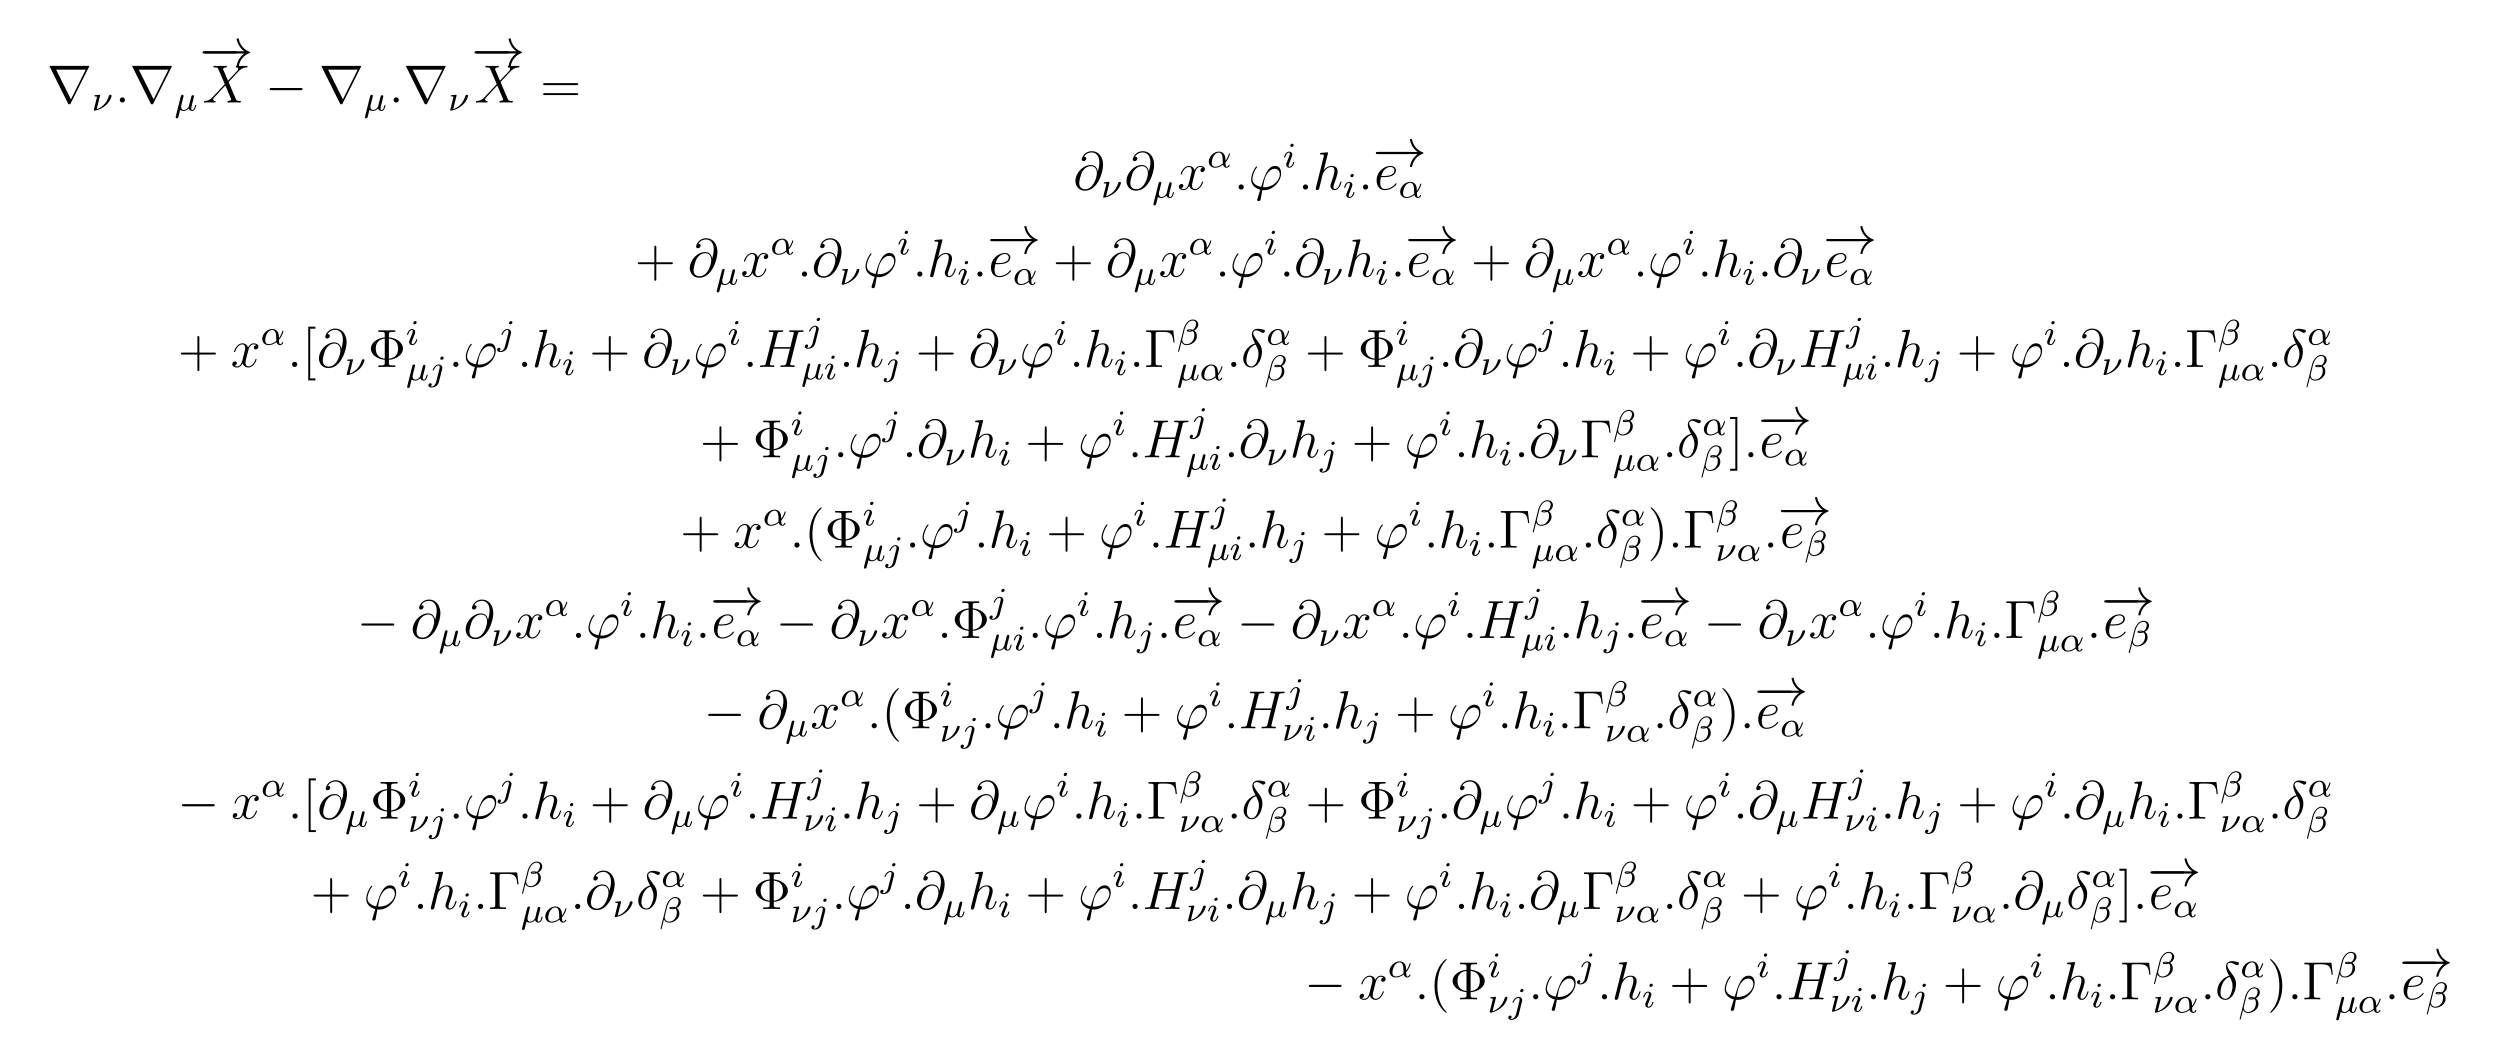 <?xml version="1.0" encoding="UTF-8"?>
<svg xmlns="http://www.w3.org/2000/svg" xmlns:xlink="http://www.w3.org/1999/xlink" width="556.307pt" height="232.44pt" viewBox="0 0 556.307 232.44" version="1.2">
<defs>
<g>
<symbol overflow="visible" id="glyph0-0">
<path style="stroke:none;" d=""/>
</symbol>
<symbol overflow="visible" id="glyph0-1">
<path style="stroke:none;" d="M 9.391 -8.062 C 9.391 -8.156 9.312 -8.156 9.125 -8.156 L 0.828 -8.156 C 0.641 -8.156 0.562 -8.156 0.562 -8.062 C 0.562 -8.062 0.562 -8.031 0.625 -7.922 L 4.656 0.172 C 4.75 0.328 4.766 0.391 4.969 0.391 C 5.172 0.391 5.203 0.328 5.281 0.172 L 9.328 -7.922 C 9.391 -8.031 9.391 -8.062 9.391 -8.062 Z M 8.609 -7.312 L 5.328 -0.734 L 5.312 -0.734 L 2.031 -7.312 Z M 8.609 -7.312 "/>
</symbol>
<symbol overflow="visible" id="glyph0-2">
<path style="stroke:none;" d="M 8.297 -2.984 C 8.297 -3.234 8.062 -3.234 7.906 -3.234 L 1.391 -3.234 C 1.219 -3.234 0.984 -3.234 0.984 -2.984 C 0.984 -2.75 1.219 -2.75 1.391 -2.75 L 7.906 -2.75 C 8.062 -2.75 8.297 -2.75 8.297 -2.984 Z M 8.297 -2.984 "/>
</symbol>
<symbol overflow="visible" id="glyph0-3">
<path style="stroke:none;" d="M 11.266 -2.984 C 11.266 -3.047 11.219 -3.094 11.172 -3.109 C 9.891 -3.562 8.953 -4.656 8.719 -6 C 8.719 -6.062 8.656 -6.109 8.594 -6.109 L 8.375 -6.109 C 8.312 -6.109 8.25 -6.047 8.25 -5.953 C 8.438 -4.859 9.062 -3.875 9.953 -3.234 L 0.906 -3.234 C 0.734 -3.234 0.656 -3.109 0.656 -2.984 C 0.656 -2.875 0.734 -2.75 0.906 -2.75 L 9.953 -2.75 C 9.062 -2.109 8.438 -1.125 8.25 -0.031 C 8.25 0.078 8.312 0.125 8.375 0.125 L 8.594 0.125 C 8.656 0.125 8.719 0.078 8.719 0.031 C 8.953 -1.312 9.891 -2.422 11.172 -2.875 C 11.219 -2.875 11.266 -2.922 11.266 -2.984 Z M 11.266 -2.984 "/>
</symbol>
<symbol overflow="visible" id="glyph1-0">
<path style="stroke:none;" d=""/>
</symbol>
<symbol overflow="visible" id="glyph1-1">
<path style="stroke:none;" d="M 4.406 -3.266 C 4.406 -3.438 4.266 -3.516 4.141 -3.516 C 3.984 -3.516 3.844 -3.422 3.781 -3.219 C 3.266 -1.391 1.906 -0.562 1.094 -0.312 L 1.828 -3.281 C 1.844 -3.312 1.844 -3.359 1.844 -3.406 C 1.844 -3.406 1.844 -3.516 1.719 -3.516 C 1.594 -3.516 0.812 -3.438 0.672 -3.422 C 0.594 -3.406 0.562 -3.344 0.562 -3.281 C 0.562 -3.156 0.672 -3.156 0.766 -3.156 C 0.953 -3.156 1.156 -3.156 1.156 -3.047 C 1.156 -3 1.062 -2.641 1.016 -2.453 L 0.812 -1.641 L 0.531 -0.5 C 0.5 -0.359 0.438 -0.141 0.438 -0.109 C 0.438 0 0.562 0 0.594 0 L 0.703 0 C 1.453 -0.125 2.344 -0.5 3.125 -1.188 C 4.219 -2.172 4.406 -3.25 4.406 -3.266 Z M 4.406 -3.266 "/>
</symbol>
<symbol overflow="visible" id="glyph1-2">
<path style="stroke:none;" d="M 4.844 -1.141 C 4.844 -1.188 4.812 -1.25 4.719 -1.25 C 4.625 -1.25 4.609 -1.188 4.562 -1 C 4.453 -0.562 4.297 -0.141 3.984 -0.141 C 3.797 -0.141 3.734 -0.297 3.734 -0.516 C 3.734 -0.656 3.812 -1 3.875 -1.234 L 4.078 -2.047 L 4.234 -2.656 C 4.266 -2.828 4.344 -3.141 4.344 -3.188 C 4.344 -3.391 4.188 -3.438 4.094 -3.438 C 3.812 -3.438 3.766 -3.234 3.688 -2.875 L 3.516 -2.219 L 3.188 -0.906 C 3.172 -0.859 2.953 -0.547 2.766 -0.391 C 2.641 -0.297 2.406 -0.141 2.109 -0.141 C 1.734 -0.141 1.484 -0.344 1.484 -0.844 C 1.484 -1.047 1.547 -1.281 1.594 -1.469 L 1.922 -2.812 C 1.969 -2.969 2.031 -3.234 2.031 -3.266 C 2.031 -3.438 1.906 -3.516 1.766 -3.516 C 1.5 -3.516 1.438 -3.25 1.406 -3.141 L 0.297 1.281 C 0.266 1.406 0.266 1.469 0.266 1.469 C 0.266 1.672 0.422 1.719 0.516 1.719 C 0.562 1.719 0.734 1.703 0.844 1.5 C 0.875 1.438 1.094 0.484 1.266 -0.156 C 1.391 -0.047 1.672 0.078 2.078 0.078 C 2.719 0.078 3.156 -0.453 3.172 -0.484 C 3.328 0.062 3.859 0.078 3.953 0.078 C 4.328 0.078 4.516 -0.219 4.578 -0.359 C 4.734 -0.641 4.844 -1.109 4.844 -1.141 Z M 4.844 -1.141 "/>
</symbol>
<symbol overflow="visible" id="glyph1-3">
<path style="stroke:none;" d="M 5.016 -0.484 C 5.016 -0.578 4.922 -0.578 4.906 -0.578 C 4.812 -0.578 4.797 -0.547 4.766 -0.5 C 4.641 -0.156 4.375 -0.141 4.328 -0.141 C 4.219 -0.141 4.094 -0.141 4.062 -1.109 C 4.812 -1.922 5.062 -2.969 5.062 -3.031 C 5.062 -3.094 5.016 -3.125 4.953 -3.125 C 4.844 -3.125 4.844 -3.094 4.797 -2.938 C 4.562 -2.125 4.094 -1.5 4.062 -1.5 C 4.062 -1.5 4.047 -1.703 4.047 -1.828 C 4.031 -3.234 3.125 -3.516 2.578 -3.516 C 1.453 -3.516 0.344 -2.422 0.344 -1.297 C 0.344 -0.516 0.906 0.078 1.75 0.078 C 2.297 0.078 2.891 -0.125 3.516 -0.594 C 3.703 0.047 4.156 0.078 4.297 0.078 C 4.75 0.078 5.016 -0.328 5.016 -0.484 Z M 3.469 -0.859 C 2.906 -0.344 2.234 -0.141 1.766 -0.141 C 1.359 -0.141 1 -0.375 1 -1.016 C 1 -1.297 1.125 -2.125 1.5 -2.656 C 1.812 -3.094 2.25 -3.297 2.578 -3.297 C 3.016 -3.297 3.266 -2.984 3.359 -2.5 C 3.484 -1.953 3.422 -1.312 3.469 -0.859 Z M 3.469 -0.859 "/>
</symbol>
<symbol overflow="visible" id="glyph1-4">
<path style="stroke:none;" d="M 2.375 -4.969 C 2.375 -5.141 2.25 -5.281 2.062 -5.281 C 1.859 -5.281 1.625 -5.078 1.625 -4.844 C 1.625 -4.672 1.75 -4.547 1.938 -4.547 C 2.141 -4.547 2.375 -4.734 2.375 -4.969 Z M 2.531 -1.141 C 2.531 -1.219 2.469 -1.25 2.406 -1.25 C 2.312 -1.25 2.297 -1.188 2.266 -1.109 C 2.094 -0.469 1.766 -0.141 1.438 -0.141 C 1.344 -0.141 1.25 -0.188 1.25 -0.391 C 1.25 -0.594 1.312 -0.734 1.406 -0.984 L 1.906 -2.266 C 1.969 -2.453 2.078 -2.703 2.078 -2.844 C 2.078 -3.234 1.75 -3.516 1.344 -3.516 C 0.578 -3.516 0.234 -2.406 0.234 -2.297 C 0.234 -2.219 0.297 -2.188 0.359 -2.188 C 0.469 -2.188 0.469 -2.234 0.5 -2.312 C 0.719 -3.078 1.078 -3.297 1.328 -3.297 C 1.438 -3.297 1.516 -3.25 1.516 -3.031 C 1.516 -2.953 1.5 -2.844 1.422 -2.594 L 1.219 -2.047 C 1 -1.516 1 -1.5 0.781 -0.953 C 0.734 -0.828 0.703 -0.734 0.703 -0.594 C 0.703 -0.203 1 0.078 1.422 0.078 C 2.203 0.078 2.531 -1.031 2.531 -1.141 Z M 2.531 -1.141 "/>
</symbol>
<symbol overflow="visible" id="glyph1-5">
<path style="stroke:none;" d="M 3.297 -4.969 C 3.297 -5.125 3.172 -5.281 2.984 -5.281 C 2.734 -5.281 2.531 -5.047 2.531 -4.844 C 2.531 -4.688 2.656 -4.547 2.844 -4.547 C 3.078 -4.547 3.297 -4.766 3.297 -4.969 Z M 2.953 -2.484 C 2.984 -2.578 3 -2.641 3 -2.766 C 3 -3.203 2.641 -3.516 2.188 -3.516 C 1.344 -3.516 0.844 -2.406 0.844 -2.297 C 0.844 -2.219 0.906 -2.188 0.969 -2.188 C 1.047 -2.188 1.062 -2.219 1.109 -2.328 C 1.359 -2.891 1.766 -3.297 2.156 -3.297 C 2.328 -3.297 2.422 -3.172 2.422 -2.922 C 2.422 -2.812 2.406 -2.688 2.375 -2.578 L 1.625 0.391 C 1.5 0.891 1.109 1.406 0.625 1.406 C 0.5 1.406 0.375 1.375 0.359 1.359 C 0.609 1.25 0.641 1.031 0.641 0.953 C 0.641 0.766 0.5 0.656 0.328 0.656 C 0.109 0.656 -0.109 0.859 -0.109 1.125 C -0.109 1.422 0.188 1.625 0.641 1.625 C 1.125 1.625 2 1.328 2.234 0.359 Z M 2.953 -2.484 "/>
</symbol>
<symbol overflow="visible" id="glyph1-6">
<path style="stroke:none;" d="M 4.406 -1.484 C 4.438 -1.656 4.453 -1.812 4.453 -1.953 C 4.453 -2.297 4.359 -2.609 4.188 -2.859 C 4.094 -2.984 3.984 -3.078 3.859 -3.172 C 3.922 -3.219 4 -3.25 4.062 -3.297 C 4.391 -3.531 4.641 -3.875 4.734 -4.234 C 4.75 -4.344 4.766 -4.438 4.766 -4.531 C 4.766 -4.797 4.672 -5.031 4.516 -5.219 C 4.281 -5.484 3.922 -5.625 3.531 -5.625 C 2.547 -5.625 1.75 -4.547 1.484 -3.453 L 0.266 1.422 C 0.25 1.5 0.297 1.547 0.344 1.547 L 0.406 1.547 C 0.453 1.547 0.5 1.516 0.5 1.469 L 1.031 -0.641 C 1.203 -0.203 1.609 0.078 2.156 0.078 C 2.625 0.078 3.125 -0.062 3.562 -0.375 C 3.969 -0.656 4.281 -1.047 4.406 -1.484 Z M 3.812 -1.531 C 3.719 -1.172 3.531 -0.812 3.219 -0.547 C 2.906 -0.281 2.531 -0.141 2.156 -0.141 C 1.562 -0.141 1.188 -0.578 1.188 -1.141 C 1.188 -1.25 1.219 -1.359 1.25 -1.484 L 1.719 -3.406 C 1.969 -4.406 2.641 -5.391 3.516 -5.391 C 3.797 -5.391 4.031 -5.297 4.156 -5.078 C 4.234 -4.969 4.266 -4.828 4.266 -4.672 C 4.266 -4.547 4.25 -4.422 4.219 -4.281 C 4.141 -4 4 -3.688 3.75 -3.469 C 3.688 -3.406 3.625 -3.375 3.562 -3.328 C 3.391 -3.391 3.188 -3.438 2.984 -3.438 C 2.656 -3.438 2.281 -3.438 2.219 -3.203 C 2.219 -3.172 2.219 -3.125 2.219 -3.125 C 2.219 -2.906 2.578 -2.906 2.906 -2.906 C 3.109 -2.906 3.328 -2.953 3.531 -3.031 C 3.641 -2.953 3.719 -2.859 3.781 -2.734 C 3.859 -2.578 3.891 -2.375 3.891 -2.188 C 3.891 -1.969 3.859 -1.75 3.812 -1.531 Z M 3.234 -3.172 C 3.125 -3.141 3.016 -3.125 2.906 -3.125 C 2.734 -3.125 2.469 -3.141 2.469 -3.141 C 2.484 -3.219 2.766 -3.219 2.969 -3.219 C 3.062 -3.219 3.141 -3.203 3.234 -3.172 Z M 3.234 -3.172 "/>
</symbol>
<symbol overflow="visible" id="glyph2-0">
<path style="stroke:none;" d=""/>
</symbol>
<symbol overflow="visible" id="glyph2-1">
<path style="stroke:none;" d="M 2.203 -0.578 C 2.203 -0.922 1.906 -1.156 1.625 -1.156 C 1.281 -1.156 1.047 -0.875 1.047 -0.578 C 1.047 -0.234 1.328 0 1.609 0 C 1.953 0 2.203 -0.281 2.203 -0.578 Z M 2.203 -0.578 "/>
</symbol>
<symbol overflow="visible" id="glyph2-2">
<path style="stroke:none;" d="M 8.547 -0.234 C 8.547 -0.344 8.422 -0.344 8.312 -0.344 C 7.609 -0.359 7.578 -0.422 7.375 -0.859 L 5.797 -4.562 L 7.312 -6.188 L 7.812 -6.734 C 8.328 -7.266 8.812 -7.75 9.781 -7.812 C 9.891 -7.828 10.016 -7.828 10.016 -8.031 C 10.016 -8.156 9.906 -8.156 9.859 -8.156 C 9.688 -8.156 9.516 -8.141 9.344 -8.141 L 8.797 -8.141 C 8.422 -8.141 8 -8.156 7.625 -8.156 C 7.547 -8.156 7.406 -8.156 7.406 -7.953 C 7.406 -7.828 7.484 -7.812 7.547 -7.812 C 7.75 -7.797 7.953 -7.703 7.953 -7.469 L 7.938 -7.453 C 7.922 -7.359 7.906 -7.25 7.766 -7.094 L 5.672 -4.859 L 4.547 -7.469 C 4.703 -7.75 5.062 -7.812 5.219 -7.812 C 5.281 -7.812 5.422 -7.828 5.422 -8.031 C 5.422 -8.156 5.312 -8.156 5.234 -8.156 C 5.031 -8.156 4.797 -8.141 4.594 -8.141 L 3.891 -8.141 L 2.625 -8.156 C 2.531 -8.156 2.422 -8.156 2.422 -7.938 C 2.422 -7.812 2.516 -7.812 2.672 -7.812 C 3.375 -7.812 3.422 -7.703 3.531 -7.406 L 4.953 -4.094 L 2.359 -1.312 C 1.938 -0.844 1.422 -0.391 0.531 -0.344 C 0.391 -0.328 0.297 -0.328 0.297 -0.125 C 0.297 -0.078 0.312 0 0.438 0 C 0.609 0 0.781 -0.031 0.953 -0.031 L 1.516 -0.031 C 1.906 -0.031 2.312 0 2.688 0 C 2.766 0 2.922 0 2.922 -0.219 C 2.922 -0.328 2.828 -0.344 2.766 -0.344 C 2.516 -0.375 2.359 -0.5 2.359 -0.688 C 2.359 -0.891 2.516 -1.047 2.859 -1.406 L 3.922 -2.562 L 5.078 -3.797 L 6.328 -0.844 C 6.344 -0.828 6.391 -0.688 6.391 -0.688 C 6.391 -0.578 6.125 -0.375 5.75 -0.344 C 5.672 -0.344 5.547 -0.328 5.547 -0.125 C 5.547 0 5.672 0 5.719 0 C 5.922 0 6.172 -0.031 6.375 -0.031 L 7.688 -0.031 C 7.906 -0.031 8.125 0 8.328 0 C 8.422 0 8.547 0 8.547 -0.234 Z M 8.547 -0.234 "/>
</symbol>
<symbol overflow="visible" id="glyph2-3">
<path style="stroke:none;" d="M 6.609 -5.5 C 6.609 -7.219 5.641 -8.547 4.109 -8.547 C 2.375 -8.547 1.859 -7.031 1.859 -6.703 C 1.859 -6.594 1.938 -6.328 2.266 -6.328 C 2.688 -6.328 2.875 -6.719 2.875 -6.922 C 2.875 -7.297 2.5 -7.297 2.344 -7.297 C 2.828 -8.172 3.734 -8.266 4.062 -8.266 C 5.109 -8.266 5.781 -7.422 5.781 -6.078 C 5.781 -5.312 5.562 -4.438 5.422 -4 C 5.359 -4.656 4.938 -5.469 3.859 -5.469 C 2.172 -5.469 0.453 -3.75 0.453 -1.859 C 0.453 -1.125 0.953 0.25 2.578 0.25 C 5.406 0.25 6.609 -3.859 6.609 -5.5 Z M 5.234 -3.641 C 5.234 -2.75 4.453 -0.078 2.625 -0.078 C 1.5 -0.078 1.297 -0.953 1.297 -1.453 C 1.297 -1.984 1.641 -3.219 1.812 -3.656 C 1.969 -4.016 2.656 -5.219 3.891 -5.219 C 4.984 -5.219 5.234 -4.281 5.234 -3.641 Z M 5.234 -3.641 "/>
</symbol>
<symbol overflow="visible" id="glyph2-4">
<path style="stroke:none;" d="M 5.734 -1.703 C 5.734 -1.766 5.688 -1.812 5.625 -1.812 C 5.516 -1.812 5.5 -1.75 5.469 -1.656 C 5.141 -0.609 4.453 -0.125 3.906 -0.125 C 3.484 -0.125 3.266 -0.438 3.266 -0.922 C 3.266 -1.188 3.312 -1.375 3.5 -2.156 L 3.922 -3.797 C 4.094 -4.5 4.5 -5.031 5.062 -5.031 C 5.062 -5.031 5.422 -5.031 5.672 -4.875 C 5.281 -4.812 5.141 -4.516 5.141 -4.297 C 5.141 -4 5.359 -3.906 5.531 -3.906 C 5.891 -3.906 6.141 -4.219 6.141 -4.547 C 6.141 -5.047 5.562 -5.266 5.062 -5.266 C 4.344 -5.266 3.938 -4.547 3.828 -4.328 C 3.547 -5.219 2.812 -5.266 2.594 -5.266 C 1.375 -5.266 0.734 -3.703 0.734 -3.438 C 0.734 -3.391 0.781 -3.328 0.859 -3.328 C 0.953 -3.328 0.984 -3.406 1 -3.453 C 1.406 -4.781 2.219 -5.031 2.562 -5.031 C 3.094 -5.031 3.203 -4.531 3.203 -4.25 C 3.203 -3.984 3.125 -3.703 2.984 -3.125 L 2.578 -1.5 C 2.406 -0.781 2.062 -0.125 1.422 -0.125 C 1.359 -0.125 1.062 -0.125 0.812 -0.281 C 1.25 -0.359 1.344 -0.719 1.344 -0.859 C 1.344 -1.094 1.156 -1.25 0.938 -1.25 C 0.641 -1.25 0.328 -0.984 0.328 -0.609 C 0.328 -0.109 0.891 0.125 1.406 0.125 C 1.984 0.125 2.391 -0.328 2.641 -0.828 C 2.828 -0.125 3.438 0.125 3.875 0.125 C 5.094 0.125 5.734 -1.453 5.734 -1.703 Z M 5.734 -1.703 "/>
</symbol>
<symbol overflow="visible" id="glyph2-5">
<path style="stroke:none;" d="M 6.953 -3.375 C 6.953 -2.016 5.422 -0.531 3.594 -0.531 C 3.391 -0.531 3.219 -0.531 3.219 -0.578 C 3.219 -0.578 3.422 -1.734 3.484 -2 C 3.875 -3.531 4.781 -4.625 5.828 -4.625 C 6.594 -4.625 6.953 -4.047 6.953 -3.375 Z M 7.25 -3.656 C 7.25 -4.391 6.938 -5.266 5.922 -5.266 C 4.203 -5.266 3.484 -2.844 2.812 -0.594 C 1.438 -0.859 0.859 -1.594 0.859 -2.391 C 0.859 -2.719 1.109 -4 1.812 -4.859 C 1.938 -5.016 1.938 -5.062 1.938 -5.062 C 1.938 -5.156 1.812 -5.156 1.812 -5.156 C 1.5 -5.156 0.578 -3.406 0.578 -2.266 C 0.578 -0.938 1.641 -0.203 2.609 0.016 L 1.984 2.031 C 1.922 2.219 1.922 2.234 1.922 2.281 C 1.922 2.562 2.234 2.578 2.234 2.578 C 2.359 2.578 2.562 2.531 2.672 2.297 C 2.703 2.188 3.031 0.328 3.078 0.094 C 3.156 0.109 3.281 0.125 3.484 0.125 C 5.453 0.125 7.25 -1.766 7.25 -3.656 Z M 7.25 -3.656 "/>
</symbol>
<symbol overflow="visible" id="glyph2-6">
<path style="stroke:none;" d="M 6.391 -1.703 C 6.391 -1.766 6.344 -1.812 6.281 -1.812 C 6.172 -1.812 6.156 -1.781 6.094 -1.578 C 5.828 -0.625 5.375 -0.125 4.906 -0.125 C 4.781 -0.125 4.594 -0.125 4.594 -0.516 C 4.594 -0.828 4.734 -1.203 4.781 -1.344 C 5 -1.906 5.531 -3.328 5.531 -4.016 C 5.531 -4.734 5.109 -5.266 4.203 -5.266 C 3.531 -5.266 2.922 -4.953 2.438 -4.328 L 3.359 -8 C 3.375 -8.047 3.391 -8.109 3.391 -8.172 C 3.391 -8.297 3.25 -8.297 3.25 -8.297 C 3.25 -8.297 2.656 -8.25 2.594 -8.234 C 2.391 -8.219 2.219 -8.203 2 -8.188 C 1.703 -8.156 1.609 -8.156 1.609 -7.938 C 1.609 -7.812 1.703 -7.812 1.875 -7.812 C 2.469 -7.812 2.469 -7.703 2.469 -7.594 C 2.469 -7.516 2.453 -7.422 2.438 -7.391 L 0.703 -0.469 C 0.656 -0.281 0.656 -0.266 0.656 -0.188 C 0.656 0.078 0.859 0.125 0.984 0.125 C 1.188 0.125 1.344 -0.031 1.406 -0.172 L 1.938 -2.328 C 2 -2.594 2.062 -2.844 2.125 -3.109 C 2.266 -3.609 2.266 -3.625 2.484 -3.969 C 2.719 -4.312 3.25 -5.031 4.172 -5.031 C 4.656 -5.031 4.812 -4.672 4.812 -4.203 C 4.812 -3.531 4.344 -2.219 4.094 -1.5 C 3.984 -1.219 3.922 -1.062 3.922 -0.844 C 3.922 -0.312 4.297 0.125 4.859 0.125 C 5.969 0.125 6.391 -1.641 6.391 -1.703 Z M 6.391 -1.703 "/>
</symbol>
<symbol overflow="visible" id="glyph2-7">
<path style="stroke:none;" d="M 5 -1.297 C 5 -1.375 4.922 -1.438 4.875 -1.438 C 4.844 -1.438 4.828 -1.422 4.719 -1.312 C 3.953 -0.297 2.828 -0.125 2.359 -0.125 C 1.688 -0.125 1.328 -0.656 1.328 -1.547 C 1.328 -1.703 1.328 -2.016 1.5 -2.766 L 2.141 -2.766 C 2.469 -2.766 3.281 -2.797 3.844 -3.016 C 4.75 -3.359 4.844 -4.047 4.844 -4.266 C 4.844 -4.797 4.391 -5.266 3.594 -5.266 C 2.344 -5.266 0.531 -4.141 0.531 -2.016 C 0.531 -0.75 1.25 0.125 2.344 0.125 C 3.969 0.125 5 -1.141 5 -1.297 Z M 4.484 -4.266 C 4.484 -3.016 2.562 -3.016 2.062 -3.016 L 1.562 -3.016 C 2.078 -4.859 3.219 -5.031 3.594 -5.031 C 4.125 -5.031 4.484 -4.719 4.484 -4.266 Z M 4.484 -4.266 "/>
</symbol>
<symbol overflow="visible" id="glyph2-8">
<path style="stroke:none;" d="M 10.25 -8.031 C 10.25 -8.156 10.141 -8.156 10.078 -8.156 C 9.859 -8.156 9.609 -8.141 9.391 -8.141 L 7.969 -8.141 C 7.75 -8.141 7.5 -8.156 7.266 -8.156 C 7.188 -8.156 7.047 -8.156 7.047 -7.938 C 7.047 -7.812 7.125 -7.812 7.344 -7.812 C 8.062 -7.812 8.062 -7.719 8.062 -7.594 C 8.062 -7.594 8.062 -7.5 8.016 -7.312 L 7.297 -4.422 L 3.688 -4.422 L 4.406 -7.297 C 4.5 -7.703 4.531 -7.812 5.375 -7.812 C 5.594 -7.812 5.719 -7.812 5.719 -8.031 C 5.719 -8.156 5.609 -8.156 5.531 -8.156 C 5.312 -8.156 5.062 -8.141 4.844 -8.141 L 3.438 -8.141 C 3.203 -8.141 2.953 -8.156 2.719 -8.156 C 2.641 -8.156 2.5 -8.156 2.5 -7.938 C 2.5 -7.812 2.578 -7.812 2.812 -7.812 C 3.531 -7.812 3.531 -7.719 3.531 -7.594 C 3.531 -7.594 3.531 -7.5 3.484 -7.312 L 1.859 -0.891 C 1.75 -0.469 1.734 -0.344 0.906 -0.344 C 0.641 -0.344 0.547 -0.344 0.547 -0.125 C 0.547 0 0.688 0 0.719 0 C 0.938 0 1.188 -0.031 1.406 -0.031 L 2.828 -0.031 C 3.047 -0.031 3.297 0 3.531 0 C 3.625 0 3.75 0 3.75 -0.234 C 3.75 -0.344 3.641 -0.344 3.469 -0.344 C 2.734 -0.344 2.734 -0.438 2.734 -0.562 C 2.734 -0.562 2.734 -0.656 2.766 -0.75 L 3.578 -4.078 L 7.203 -4.078 L 6.375 -0.719 C 6.234 -0.359 6.047 -0.359 5.344 -0.344 C 5.203 -0.344 5.094 -0.344 5.094 -0.125 C 5.094 0 5.219 0 5.266 0 C 5.469 0 5.719 -0.031 5.953 -0.031 L 7.359 -0.031 C 7.594 -0.031 7.844 0 8.062 0 C 8.156 0 8.297 0 8.297 -0.234 C 8.297 -0.344 8.188 -0.344 8.016 -0.344 C 7.281 -0.344 7.281 -0.438 7.281 -0.562 C 7.281 -0.562 7.281 -0.656 7.297 -0.75 L 8.938 -7.297 C 9.047 -7.703 9.078 -7.812 9.922 -7.812 C 10.141 -7.812 10.25 -7.812 10.25 -8.031 Z M 10.25 -8.031 "/>
</symbol>
<symbol overflow="visible" id="glyph2-9">
<path style="stroke:none;" d="M 4.484 -2.172 C 4.594 -2.578 4.656 -3 4.656 -3.391 C 4.656 -3.578 4.641 -3.75 4.609 -3.938 C 4.516 -4.5 4.266 -4.969 3.938 -5.406 C 3.422 -6.078 2.703 -7 2.703 -7.562 C 2.703 -7.656 2.719 -7.719 2.766 -7.781 C 2.828 -7.906 2.906 -8 3.031 -8.062 C 3.141 -8.109 3.281 -8.141 3.391 -8.141 C 3.938 -8.125 4.297 -7.766 4.75 -7.594 C 4.781 -7.578 4.812 -7.578 4.859 -7.578 C 5.016 -7.578 5.172 -7.656 5.25 -7.812 C 5.281 -7.875 5.312 -7.953 5.312 -8 C 5.312 -8.141 5.219 -8.266 5.078 -8.281 C 4.656 -8.375 4.203 -8.5 3.766 -8.5 C 3.641 -8.5 3.531 -8.484 3.422 -8.469 C 3.25 -8.438 3.078 -8.391 2.922 -8.281 C 2.766 -8.188 2.625 -8.047 2.547 -7.891 C 2.453 -7.703 2.406 -7.5 2.406 -7.281 C 2.406 -6.641 2.766 -5.875 3.125 -5.219 C 2.625 -5.109 2.156 -4.844 1.75 -4.484 C 1.156 -3.969 0.75 -3.281 0.578 -2.594 C 0.531 -2.344 0.484 -2.094 0.484 -1.859 C 0.484 -1.422 0.594 -1.016 0.812 -0.688 C 1.125 -0.188 1.656 0.125 2.312 0.125 C 3.359 0.125 4.203 -1.016 4.484 -2.172 Z M 3.75 -1.953 C 3.531 -1.062 3.078 -0.109 2.312 -0.109 C 1.844 -0.109 1.484 -0.391 1.312 -0.797 C 1.219 -1.016 1.188 -1.266 1.188 -1.516 C 1.188 -1.859 1.25 -2.203 1.328 -2.547 C 1.484 -3.172 1.719 -3.797 2.203 -4.328 C 2.5 -4.641 2.859 -4.891 3.234 -4.984 L 3.281 -4.922 C 3.5 -4.484 3.719 -4.031 3.828 -3.531 C 3.859 -3.328 3.875 -3.125 3.875 -2.922 C 3.875 -2.609 3.844 -2.266 3.75 -1.953 Z M 3.75 -1.953 "/>
</symbol>
<symbol overflow="visible" id="glyph3-0">
<path style="stroke:none;" d=""/>
</symbol>
<symbol overflow="visible" id="glyph3-1">
<path style="stroke:none;" d="M 8.453 -4.094 C 8.453 -4.312 8.25 -4.312 8.062 -4.312 L 1.031 -4.312 C 0.859 -4.312 0.641 -4.312 0.641 -4.094 C 0.641 -3.875 0.844 -3.875 1.031 -3.875 L 8.062 -3.875 C 8.234 -3.875 8.453 -3.875 8.453 -4.094 Z M 8.453 -1.859 C 8.453 -2.094 8.25 -2.094 8.062 -2.094 L 1.031 -2.094 C 0.859 -2.094 0.641 -2.094 0.641 -1.875 C 0.641 -1.656 0.844 -1.656 1.031 -1.656 L 8.062 -1.656 C 8.234 -1.656 8.453 -1.656 8.453 -1.859 Z M 8.453 -1.859 "/>
</symbol>
<symbol overflow="visible" id="glyph3-2">
<path style="stroke:none;" d="M 8.453 -2.969 C 8.453 -3.203 8.25 -3.203 8.062 -3.203 L 4.766 -3.203 L 4.766 -6.5 C 4.766 -6.672 4.766 -6.891 4.547 -6.891 C 4.328 -6.891 4.328 -6.688 4.328 -6.5 L 4.328 -3.203 L 1.031 -3.203 C 0.859 -3.203 0.641 -3.203 0.641 -2.984 C 0.641 -2.766 0.844 -2.766 1.031 -2.766 L 4.328 -2.766 L 4.328 0.531 C 4.328 0.703 4.328 0.922 4.547 0.922 C 4.766 0.922 4.766 0.719 4.766 0.531 L 4.766 -2.766 L 8.062 -2.766 C 8.234 -2.766 8.453 -2.766 8.453 -2.969 Z M 8.453 -2.969 "/>
</symbol>
<symbol overflow="visible" id="glyph3-3">
<path style="stroke:none;" d="M 2.984 2.984 L 2.984 2.547 L 1.828 2.547 L 1.828 -8.516 L 2.984 -8.516 L 2.984 -8.969 L 1.391 -8.969 L 1.391 2.984 Z M 2.984 2.984 "/>
</symbol>
<symbol overflow="visible" id="glyph3-4">
<path style="stroke:none;" d="M 7.797 -4.078 C 7.797 -5.359 6.438 -6.438 4.656 -6.594 L 4.656 -7.25 C 4.656 -7.672 4.672 -7.812 5.719 -7.812 L 6.078 -7.812 L 6.078 -8.156 C 5.75 -8.141 4.594 -8.141 4.203 -8.141 C 3.797 -8.141 2.641 -8.141 2.312 -8.156 L 2.312 -7.812 L 2.672 -7.812 C 3.719 -7.812 3.734 -7.672 3.734 -7.25 L 3.734 -6.578 C 1.891 -6.406 0.641 -5.266 0.641 -4.094 C 0.641 -2.859 1.922 -1.75 3.734 -1.594 L 3.734 -0.922 C 3.734 -0.484 3.719 -0.344 2.672 -0.344 L 2.312 -0.344 L 2.312 0 C 2.641 -0.031 3.797 -0.031 4.203 -0.031 C 4.594 -0.031 5.75 -0.031 6.078 0 L 6.078 -0.344 L 5.719 -0.344 C 4.672 -0.344 4.656 -0.484 4.656 -0.922 L 4.656 -1.578 C 6.469 -1.734 7.797 -2.844 7.797 -4.078 Z M 3.734 -1.844 C 2.438 -2.016 1.734 -2.766 1.734 -4.078 C 1.734 -5.391 2.422 -6.156 3.734 -6.328 Z M 6.703 -4.094 C 6.703 -2.844 6.094 -2.016 4.656 -1.828 L 4.656 -6.328 C 6.047 -6.156 6.703 -5.359 6.703 -4.094 Z M 6.703 -4.094 "/>
</symbol>
<symbol overflow="visible" id="glyph3-5">
<path style="stroke:none;" d="M 6.812 -5.469 L 6.5 -8.141 L 0.484 -8.141 L 0.484 -7.797 L 0.734 -7.797 C 1.594 -7.797 1.625 -7.672 1.625 -7.234 L 1.625 -0.906 C 1.625 -0.469 1.594 -0.344 0.734 -0.344 L 0.484 -0.344 L 0.484 0 C 0.781 -0.031 1.844 -0.031 2.203 -0.031 C 2.625 -0.031 3.672 -0.031 4.016 0 L 4.016 -0.344 L 3.656 -0.344 C 2.625 -0.344 2.594 -0.484 2.594 -0.922 L 2.594 -7.312 C 2.594 -7.703 2.625 -7.797 3.141 -7.797 L 4.422 -7.797 C 6.078 -7.797 6.391 -7.141 6.547 -5.469 Z M 6.812 -5.469 "/>
</symbol>
<symbol overflow="visible" id="glyph3-6">
<path style="stroke:none;" d="M 1.859 2.984 L 1.859 -8.969 L 0.25 -8.969 L 0.25 -8.516 L 1.406 -8.516 L 1.406 2.547 L 0.25 2.547 L 0.25 2.984 Z M 1.859 2.984 "/>
</symbol>
<symbol overflow="visible" id="glyph3-7">
<path style="stroke:none;" d="M 3.891 2.906 C 3.891 2.875 3.891 2.844 3.688 2.641 C 2.484 1.438 1.812 -0.531 1.812 -2.969 C 1.812 -5.297 2.375 -7.297 3.766 -8.703 C 3.891 -8.812 3.891 -8.828 3.891 -8.875 C 3.891 -8.938 3.828 -8.969 3.781 -8.969 C 3.625 -8.969 2.641 -8.109 2.062 -6.938 C 1.453 -5.719 1.172 -4.453 1.172 -2.969 C 1.172 -1.906 1.344 -0.484 1.953 0.781 C 2.672 2.219 3.641 3 3.781 3 C 3.828 3 3.891 2.969 3.891 2.906 Z M 3.891 2.906 "/>
</symbol>
<symbol overflow="visible" id="glyph3-8">
<path style="stroke:none;" d="M 3.375 -2.969 C 3.375 -3.891 3.25 -5.359 2.578 -6.75 C 1.875 -8.188 0.891 -8.969 0.766 -8.969 C 0.719 -8.969 0.656 -8.938 0.656 -8.875 C 0.656 -8.828 0.656 -8.812 0.859 -8.609 C 2.062 -7.406 2.719 -5.422 2.719 -2.984 C 2.719 -0.672 2.156 1.328 0.781 2.734 C 0.656 2.844 0.656 2.875 0.656 2.906 C 0.656 2.969 0.719 3 0.766 3 C 0.922 3 1.906 2.141 2.484 0.969 C 3.094 -0.25 3.375 -1.547 3.375 -2.969 Z M 3.375 -2.969 "/>
</symbol>
</g>
</defs>
<g id="surface1">
<g style="fill:rgb(0%,0%,0%);fill-opacity:1;">
  <use xlink:href="#glyph0-1" x="10.463" y="22.816"/>
</g>
<g style="fill:rgb(0%,0%,0%);fill-opacity:1;">
  <use xlink:href="#glyph1-1" x="20.425" y="24.61"/>
</g>
<g style="fill:rgb(0%,0%,0%);fill-opacity:1;">
  <use xlink:href="#glyph2-1" x="25.607" y="22.816"/>
</g>
<g style="fill:rgb(0%,0%,0%);fill-opacity:1;">
  <use xlink:href="#glyph0-1" x="28.859" y="22.816"/>
</g>
<g style="fill:rgb(0%,0%,0%);fill-opacity:1;">
  <use xlink:href="#glyph1-2" x="38.822" y="24.61"/>
</g>
<g style="fill:rgb(0%,0%,0%);fill-opacity:1;">
  <use xlink:href="#glyph0-2" x="44.414" y="14.647"/>
</g>
<g style="fill:rgb(0%,0%,0%);fill-opacity:1;">
  <use xlink:href="#glyph0-3" x="44.412" y="14.647"/>
</g>
<g style="fill:rgb(0%,0%,0%);fill-opacity:1;">
  <use xlink:href="#glyph2-2" x="45.064" y="22.816"/>
</g>
<g style="fill:rgb(0%,0%,0%);fill-opacity:1;">
  <use xlink:href="#glyph0-2" x="59.026" y="22.816"/>
</g>
<g style="fill:rgb(0%,0%,0%);fill-opacity:1;">
  <use xlink:href="#glyph0-1" x="70.979" y="22.816"/>
</g>
<g style="fill:rgb(0%,0%,0%);fill-opacity:1;">
  <use xlink:href="#glyph1-2" x="80.944" y="24.61"/>
</g>
<g style="fill:rgb(0%,0%,0%);fill-opacity:1;">
  <use xlink:href="#glyph2-1" x="86.537" y="22.816"/>
</g>
<g style="fill:rgb(0%,0%,0%);fill-opacity:1;">
  <use xlink:href="#glyph0-1" x="89.788" y="22.816"/>
</g>
<g style="fill:rgb(0%,0%,0%);fill-opacity:1;">
  <use xlink:href="#glyph1-1" x="99.751" y="24.61"/>
</g>
<g style="fill:rgb(0%,0%,0%);fill-opacity:1;">
  <use xlink:href="#glyph0-2" x="104.933" y="14.647"/>
</g>
<g style="fill:rgb(0%,0%,0%);fill-opacity:1;">
  <use xlink:href="#glyph0-3" x="104.931" y="14.647"/>
</g>
<g style="fill:rgb(0%,0%,0%);fill-opacity:1;">
  <use xlink:href="#glyph2-2" x="105.583" y="22.816"/>
</g>
<g style="fill:rgb(0%,0%,0%);fill-opacity:1;">
  <use xlink:href="#glyph3-1" x="120.209" y="22.816"/>
</g>
<g style="fill:rgb(0%,0%,0%);fill-opacity:1;">
  <use xlink:href="#glyph2-3" x="238.852" y="42.187"/>
</g>
<g style="fill:rgb(0%,0%,0%);fill-opacity:1;">
  <use xlink:href="#glyph1-1" x="245.032" y="43.98"/>
</g>
<g style="fill:rgb(0%,0%,0%);fill-opacity:1;">
  <use xlink:href="#glyph2-3" x="250.214" y="42.187"/>
</g>
<g style="fill:rgb(0%,0%,0%);fill-opacity:1;">
  <use xlink:href="#glyph1-2" x="256.393" y="43.98"/>
</g>
<g style="fill:rgb(0%,0%,0%);fill-opacity:1;">
  <use xlink:href="#glyph2-4" x="261.986" y="42.187"/>
</g>
<g style="fill:rgb(0%,0%,0%);fill-opacity:1;">
  <use xlink:href="#glyph1-3" x="268.638" y="37.251"/>
</g>
<g style="fill:rgb(0%,0%,0%);fill-opacity:1;">
  <use xlink:href="#glyph2-1" x="274.575" y="42.187"/>
  <use xlink:href="#glyph2-5" x="277.827" y="42.187"/>
</g>
<g style="fill:rgb(0%,0%,0%);fill-opacity:1;">
  <use xlink:href="#glyph1-4" x="285.495" y="37.251"/>
</g>
<g style="fill:rgb(0%,0%,0%);fill-opacity:1;">
  <use xlink:href="#glyph2-1" x="288.876" y="42.187"/>
  <use xlink:href="#glyph2-6" x="292.128" y="42.187"/>
</g>
<g style="fill:rgb(0%,0%,0%);fill-opacity:1;">
  <use xlink:href="#glyph1-4" x="298.866" y="43.98"/>
</g>
<g style="fill:rgb(0%,0%,0%);fill-opacity:1;">
  <use xlink:href="#glyph2-1" x="302.248" y="42.187"/>
</g>
<g style="fill:rgb(0%,0%,0%);fill-opacity:1;">
  <use xlink:href="#glyph0-2" x="305.499" y="37.04"/>
</g>
<g style="fill:rgb(0%,0%,0%);fill-opacity:1;">
  <use xlink:href="#glyph0-3" x="305.497" y="37.04"/>
</g>
<g style="fill:rgb(0%,0%,0%);fill-opacity:1;">
  <use xlink:href="#glyph2-7" x="305.796" y="42.187"/>
</g>
<g style="fill:rgb(0%,0%,0%);fill-opacity:1;">
  <use xlink:href="#glyph1-3" x="311.221" y="43.98"/>
</g>
<g style="fill:rgb(0%,0%,0%);fill-opacity:1;">
  <use xlink:href="#glyph3-2" x="141.279" y="61.558"/>
</g>
<g style="fill:rgb(0%,0%,0%);fill-opacity:1;">
  <use xlink:href="#glyph2-3" x="153.041" y="61.558"/>
</g>
<g style="fill:rgb(0%,0%,0%);fill-opacity:1;">
  <use xlink:href="#glyph1-2" x="159.22" y="63.351"/>
</g>
<g style="fill:rgb(0%,0%,0%);fill-opacity:1;">
  <use xlink:href="#glyph2-4" x="164.813" y="61.558"/>
</g>
<g style="fill:rgb(0%,0%,0%);fill-opacity:1;">
  <use xlink:href="#glyph1-3" x="171.465" y="56.622"/>
</g>
<g style="fill:rgb(0%,0%,0%);fill-opacity:1;">
  <use xlink:href="#glyph2-1" x="177.402" y="61.558"/>
  <use xlink:href="#glyph2-3" x="180.654" y="61.558"/>
</g>
<g style="fill:rgb(0%,0%,0%);fill-opacity:1;">
  <use xlink:href="#glyph1-1" x="186.833" y="63.351"/>
</g>
<g style="fill:rgb(0%,0%,0%);fill-opacity:1;">
  <use xlink:href="#glyph2-5" x="192.015" y="61.558"/>
</g>
<g style="fill:rgb(0%,0%,0%);fill-opacity:1;">
  <use xlink:href="#glyph1-4" x="199.683" y="56.622"/>
</g>
<g style="fill:rgb(0%,0%,0%);fill-opacity:1;">
  <use xlink:href="#glyph2-1" x="203.065" y="61.558"/>
  <use xlink:href="#glyph2-6" x="206.317" y="61.558"/>
</g>
<g style="fill:rgb(0%,0%,0%);fill-opacity:1;">
  <use xlink:href="#glyph1-4" x="213.055" y="63.351"/>
</g>
<g style="fill:rgb(0%,0%,0%);fill-opacity:1;">
  <use xlink:href="#glyph2-1" x="216.436" y="61.558"/>
</g>
<g style="fill:rgb(0%,0%,0%);fill-opacity:1;">
  <use xlink:href="#glyph0-2" x="219.688" y="56.411"/>
</g>
<g style="fill:rgb(0%,0%,0%);fill-opacity:1;">
  <use xlink:href="#glyph0-3" x="219.686" y="56.411"/>
</g>
<g style="fill:rgb(0%,0%,0%);fill-opacity:1;">
  <use xlink:href="#glyph2-7" x="219.984" y="61.558"/>
</g>
<g style="fill:rgb(0%,0%,0%);fill-opacity:1;">
  <use xlink:href="#glyph1-3" x="225.41" y="63.351"/>
</g>
<g style="fill:rgb(0%,0%,0%);fill-opacity:1;">
  <use xlink:href="#glyph3-2" x="234.3" y="61.558"/>
</g>
<g style="fill:rgb(0%,0%,0%);fill-opacity:1;">
  <use xlink:href="#glyph2-3" x="246.061" y="61.558"/>
</g>
<g style="fill:rgb(0%,0%,0%);fill-opacity:1;">
  <use xlink:href="#glyph1-2" x="252.241" y="63.351"/>
</g>
<g style="fill:rgb(0%,0%,0%);fill-opacity:1;">
  <use xlink:href="#glyph2-4" x="257.833" y="61.558"/>
</g>
<g style="fill:rgb(0%,0%,0%);fill-opacity:1;">
  <use xlink:href="#glyph1-3" x="264.485" y="56.622"/>
</g>
<g style="fill:rgb(0%,0%,0%);fill-opacity:1;">
  <use xlink:href="#glyph2-1" x="270.423" y="61.558"/>
  <use xlink:href="#glyph2-5" x="273.675" y="61.558"/>
</g>
<g style="fill:rgb(0%,0%,0%);fill-opacity:1;">
  <use xlink:href="#glyph1-4" x="281.343" y="56.622"/>
</g>
<g style="fill:rgb(0%,0%,0%);fill-opacity:1;">
  <use xlink:href="#glyph2-1" x="284.724" y="61.558"/>
  <use xlink:href="#glyph2-3" x="287.976" y="61.558"/>
</g>
<g style="fill:rgb(0%,0%,0%);fill-opacity:1;">
  <use xlink:href="#glyph1-1" x="294.155" y="63.351"/>
</g>
<g style="fill:rgb(0%,0%,0%);fill-opacity:1;">
  <use xlink:href="#glyph2-6" x="299.337" y="61.558"/>
</g>
<g style="fill:rgb(0%,0%,0%);fill-opacity:1;">
  <use xlink:href="#glyph1-4" x="306.076" y="63.351"/>
</g>
<g style="fill:rgb(0%,0%,0%);fill-opacity:1;">
  <use xlink:href="#glyph2-1" x="309.457" y="61.558"/>
</g>
<g style="fill:rgb(0%,0%,0%);fill-opacity:1;">
  <use xlink:href="#glyph0-2" x="312.709" y="56.411"/>
</g>
<g style="fill:rgb(0%,0%,0%);fill-opacity:1;">
  <use xlink:href="#glyph0-3" x="312.707" y="56.411"/>
</g>
<g style="fill:rgb(0%,0%,0%);fill-opacity:1;">
  <use xlink:href="#glyph2-7" x="313.005" y="61.558"/>
</g>
<g style="fill:rgb(0%,0%,0%);fill-opacity:1;">
  <use xlink:href="#glyph1-3" x="318.43" y="63.351"/>
</g>
<g style="fill:rgb(0%,0%,0%);fill-opacity:1;">
  <use xlink:href="#glyph3-2" x="327.321" y="61.558"/>
</g>
<g style="fill:rgb(0%,0%,0%);fill-opacity:1;">
  <use xlink:href="#glyph2-3" x="339.082" y="61.558"/>
</g>
<g style="fill:rgb(0%,0%,0%);fill-opacity:1;">
  <use xlink:href="#glyph1-2" x="345.262" y="63.351"/>
</g>
<g style="fill:rgb(0%,0%,0%);fill-opacity:1;">
  <use xlink:href="#glyph2-4" x="350.854" y="61.558"/>
</g>
<g style="fill:rgb(0%,0%,0%);fill-opacity:1;">
  <use xlink:href="#glyph1-3" x="357.506" y="56.622"/>
</g>
<g style="fill:rgb(0%,0%,0%);fill-opacity:1;">
  <use xlink:href="#glyph2-1" x="363.443" y="61.558"/>
  <use xlink:href="#glyph2-5" x="366.695" y="61.558"/>
</g>
<g style="fill:rgb(0%,0%,0%);fill-opacity:1;">
  <use xlink:href="#glyph1-4" x="374.363" y="56.622"/>
</g>
<g style="fill:rgb(0%,0%,0%);fill-opacity:1;">
  <use xlink:href="#glyph2-1" x="377.745" y="61.558"/>
  <use xlink:href="#glyph2-6" x="380.997" y="61.558"/>
</g>
<g style="fill:rgb(0%,0%,0%);fill-opacity:1;">
  <use xlink:href="#glyph1-4" x="387.735" y="63.351"/>
</g>
<g style="fill:rgb(0%,0%,0%);fill-opacity:1;">
  <use xlink:href="#glyph2-1" x="391.116" y="61.558"/>
  <use xlink:href="#glyph2-3" x="394.368" y="61.558"/>
</g>
<g style="fill:rgb(0%,0%,0%);fill-opacity:1;">
  <use xlink:href="#glyph1-1" x="400.547" y="63.351"/>
</g>
<g style="fill:rgb(0%,0%,0%);fill-opacity:1;">
  <use xlink:href="#glyph0-2" x="405.729" y="56.411"/>
</g>
<g style="fill:rgb(0%,0%,0%);fill-opacity:1;">
  <use xlink:href="#glyph0-3" x="405.727" y="56.411"/>
</g>
<g style="fill:rgb(0%,0%,0%);fill-opacity:1;">
  <use xlink:href="#glyph2-7" x="406.026" y="61.558"/>
</g>
<g style="fill:rgb(0%,0%,0%);fill-opacity:1;">
  <use xlink:href="#glyph1-3" x="411.451" y="63.351"/>
</g>
<g style="fill:rgb(0%,0%,0%);fill-opacity:1;">
  <use xlink:href="#glyph3-2" x="39.597" y="81.66"/>
</g>
<g style="fill:rgb(0%,0%,0%);fill-opacity:1;">
  <use xlink:href="#glyph2-4" x="51.359" y="81.66"/>
</g>
<g style="fill:rgb(0%,0%,0%);fill-opacity:1;">
  <use xlink:href="#glyph1-3" x="58.011" y="76.724"/>
</g>
<g style="fill:rgb(0%,0%,0%);fill-opacity:1;">
  <use xlink:href="#glyph2-1" x="63.948" y="81.66"/>
</g>
<g style="fill:rgb(0%,0%,0%);fill-opacity:1;">
  <use xlink:href="#glyph3-3" x="67.2" y="81.66"/>
</g>
<g style="fill:rgb(0%,0%,0%);fill-opacity:1;">
  <use xlink:href="#glyph2-3" x="70.521" y="81.66"/>
</g>
<g style="fill:rgb(0%,0%,0%);fill-opacity:1;">
  <use xlink:href="#glyph1-1" x="76.7" y="83.453"/>
</g>
<g style="fill:rgb(0%,0%,0%);fill-opacity:1;">
  <use xlink:href="#glyph3-4" x="81.882" y="81.66"/>
</g>
<g style="fill:rgb(0%,0%,0%);fill-opacity:1;">
  <use xlink:href="#glyph1-4" x="90.336" y="76.724"/>
</g>
<g style="fill:rgb(0%,0%,0%);fill-opacity:1;">
  <use xlink:href="#glyph1-2" x="90.336" y="84.616"/>
  <use xlink:href="#glyph1-5" x="95.43" y="84.616"/>
</g>
<g style="fill:rgb(0%,0%,0%);fill-opacity:1;">
  <use xlink:href="#glyph2-1" x="99.813" y="81.66"/>
  <use xlink:href="#glyph2-5" x="103.065" y="81.66"/>
</g>
<g style="fill:rgb(0%,0%,0%);fill-opacity:1;">
  <use xlink:href="#glyph1-5" x="110.733" y="76.724"/>
</g>
<g style="fill:rgb(0%,0%,0%);fill-opacity:1;">
  <use xlink:href="#glyph2-1" x="115.115" y="81.66"/>
  <use xlink:href="#glyph2-6" x="118.367" y="81.66"/>
</g>
<g style="fill:rgb(0%,0%,0%);fill-opacity:1;">
  <use xlink:href="#glyph1-4" x="125.105" y="83.453"/>
</g>
<g style="fill:rgb(0%,0%,0%);fill-opacity:1;">
  <use xlink:href="#glyph3-2" x="131.143" y="81.66"/>
</g>
<g style="fill:rgb(0%,0%,0%);fill-opacity:1;">
  <use xlink:href="#glyph2-3" x="142.905" y="81.66"/>
</g>
<g style="fill:rgb(0%,0%,0%);fill-opacity:1;">
  <use xlink:href="#glyph1-1" x="149.084" y="83.453"/>
</g>
<g style="fill:rgb(0%,0%,0%);fill-opacity:1;">
  <use xlink:href="#glyph2-5" x="154.266" y="81.66"/>
</g>
<g style="fill:rgb(0%,0%,0%);fill-opacity:1;">
  <use xlink:href="#glyph1-4" x="161.935" y="76.724"/>
</g>
<g style="fill:rgb(0%,0%,0%);fill-opacity:1;">
  <use xlink:href="#glyph2-1" x="165.316" y="81.66"/>
  <use xlink:href="#glyph2-8" x="168.568" y="81.66"/>
</g>
<g style="fill:rgb(0%,0%,0%);fill-opacity:1;">
  <use xlink:href="#glyph1-5" x="179.19" y="75.993"/>
</g>
<g style="fill:rgb(0%,0%,0%);fill-opacity:1;">
  <use xlink:href="#glyph1-2" x="178.267" y="84.405"/>
  <use xlink:href="#glyph1-4" x="183.361" y="84.405"/>
</g>
<g style="fill:rgb(0%,0%,0%);fill-opacity:1;">
  <use xlink:href="#glyph2-1" x="186.742" y="81.66"/>
  <use xlink:href="#glyph2-6" x="189.994" y="81.66"/>
</g>
<g style="fill:rgb(0%,0%,0%);fill-opacity:1;">
  <use xlink:href="#glyph1-5" x="196.732" y="83.453"/>
</g>
<g style="fill:rgb(0%,0%,0%);fill-opacity:1;">
  <use xlink:href="#glyph3-2" x="203.771" y="81.66"/>
</g>
<g style="fill:rgb(0%,0%,0%);fill-opacity:1;">
  <use xlink:href="#glyph2-3" x="215.533" y="81.66"/>
</g>
<g style="fill:rgb(0%,0%,0%);fill-opacity:1;">
  <use xlink:href="#glyph1-1" x="221.712" y="83.453"/>
</g>
<g style="fill:rgb(0%,0%,0%);fill-opacity:1;">
  <use xlink:href="#glyph2-5" x="226.894" y="81.66"/>
</g>
<g style="fill:rgb(0%,0%,0%);fill-opacity:1;">
  <use xlink:href="#glyph1-4" x="234.563" y="76.724"/>
</g>
<g style="fill:rgb(0%,0%,0%);fill-opacity:1;">
  <use xlink:href="#glyph2-1" x="237.944" y="81.66"/>
  <use xlink:href="#glyph2-6" x="241.196" y="81.66"/>
</g>
<g style="fill:rgb(0%,0%,0%);fill-opacity:1;">
  <use xlink:href="#glyph1-4" x="247.934" y="83.453"/>
</g>
<g style="fill:rgb(0%,0%,0%);fill-opacity:1;">
  <use xlink:href="#glyph2-1" x="251.315" y="81.66"/>
</g>
<g style="fill:rgb(0%,0%,0%);fill-opacity:1;">
  <use xlink:href="#glyph3-5" x="254.567" y="81.66"/>
</g>
<g style="fill:rgb(0%,0%,0%);fill-opacity:1;">
  <use xlink:href="#glyph1-6" x="261.881" y="76.724"/>
</g>
<g style="fill:rgb(0%,0%,0%);fill-opacity:1;">
  <use xlink:href="#glyph1-2" x="261.881" y="84.616"/>
  <use xlink:href="#glyph1-3" x="266.975" y="84.616"/>
</g>
<g style="fill:rgb(0%,0%,0%);fill-opacity:1;">
  <use xlink:href="#glyph2-1" x="272.913" y="81.66"/>
  <use xlink:href="#glyph2-9" x="276.165" y="81.66"/>
</g>
<g style="fill:rgb(0%,0%,0%);fill-opacity:1;">
  <use xlink:href="#glyph1-3" x="281.797" y="76.724"/>
</g>
<g style="fill:rgb(0%,0%,0%);fill-opacity:1;">
  <use xlink:href="#glyph1-6" x="281.349" y="84.616"/>
</g>
<g style="fill:rgb(0%,0%,0%);fill-opacity:1;">
  <use xlink:href="#glyph3-2" x="290.391" y="81.66"/>
</g>
<g style="fill:rgb(0%,0%,0%);fill-opacity:1;">
  <use xlink:href="#glyph3-4" x="302.15" y="81.66"/>
</g>
<g style="fill:rgb(0%,0%,0%);fill-opacity:1;">
  <use xlink:href="#glyph1-4" x="310.607" y="76.724"/>
</g>
<g style="fill:rgb(0%,0%,0%);fill-opacity:1;">
  <use xlink:href="#glyph1-2" x="310.607" y="84.616"/>
  <use xlink:href="#glyph1-5" x="315.701" y="84.616"/>
</g>
<g style="fill:rgb(0%,0%,0%);fill-opacity:1;">
  <use xlink:href="#glyph2-1" x="320.083" y="81.66"/>
  <use xlink:href="#glyph2-3" x="323.335" y="81.66"/>
</g>
<g style="fill:rgb(0%,0%,0%);fill-opacity:1;">
  <use xlink:href="#glyph1-1" x="329.514" y="83.453"/>
</g>
<g style="fill:rgb(0%,0%,0%);fill-opacity:1;">
  <use xlink:href="#glyph2-5" x="334.696" y="81.66"/>
</g>
<g style="fill:rgb(0%,0%,0%);fill-opacity:1;">
  <use xlink:href="#glyph1-5" x="342.365" y="76.724"/>
</g>
<g style="fill:rgb(0%,0%,0%);fill-opacity:1;">
  <use xlink:href="#glyph2-1" x="346.747" y="81.66"/>
  <use xlink:href="#glyph2-6" x="349.999" y="81.66"/>
</g>
<g style="fill:rgb(0%,0%,0%);fill-opacity:1;">
  <use xlink:href="#glyph1-4" x="356.737" y="83.453"/>
</g>
<g style="fill:rgb(0%,0%,0%);fill-opacity:1;">
  <use xlink:href="#glyph3-2" x="362.775" y="81.66"/>
</g>
<g style="fill:rgb(0%,0%,0%);fill-opacity:1;">
  <use xlink:href="#glyph2-5" x="374.537" y="81.66"/>
</g>
<g style="fill:rgb(0%,0%,0%);fill-opacity:1;">
  <use xlink:href="#glyph1-4" x="382.205" y="76.724"/>
</g>
<g style="fill:rgb(0%,0%,0%);fill-opacity:1;">
  <use xlink:href="#glyph2-1" x="385.586" y="81.66"/>
  <use xlink:href="#glyph2-3" x="388.838" y="81.66"/>
</g>
<g style="fill:rgb(0%,0%,0%);fill-opacity:1;">
  <use xlink:href="#glyph1-1" x="395.017" y="83.453"/>
</g>
<g style="fill:rgb(0%,0%,0%);fill-opacity:1;">
  <use xlink:href="#glyph2-8" x="400.199" y="81.66"/>
</g>
<g style="fill:rgb(0%,0%,0%);fill-opacity:1;">
  <use xlink:href="#glyph1-5" x="410.822" y="75.992"/>
</g>
<g style="fill:rgb(0%,0%,0%);fill-opacity:1;">
  <use xlink:href="#glyph1-2" x="409.898" y="84.405"/>
  <use xlink:href="#glyph1-4" x="414.992" y="84.405"/>
</g>
<g style="fill:rgb(0%,0%,0%);fill-opacity:1;">
  <use xlink:href="#glyph2-1" x="418.374" y="81.66"/>
  <use xlink:href="#glyph2-6" x="421.626" y="81.66"/>
</g>
<g style="fill:rgb(0%,0%,0%);fill-opacity:1;">
  <use xlink:href="#glyph1-5" x="428.364" y="83.453"/>
</g>
<g style="fill:rgb(0%,0%,0%);fill-opacity:1;">
  <use xlink:href="#glyph3-2" x="435.403" y="81.66"/>
</g>
<g style="fill:rgb(0%,0%,0%);fill-opacity:1;">
  <use xlink:href="#glyph2-5" x="447.165" y="81.66"/>
</g>
<g style="fill:rgb(0%,0%,0%);fill-opacity:1;">
  <use xlink:href="#glyph1-4" x="454.833" y="76.724"/>
</g>
<g style="fill:rgb(0%,0%,0%);fill-opacity:1;">
  <use xlink:href="#glyph2-1" x="458.214" y="81.66"/>
  <use xlink:href="#glyph2-3" x="461.466" y="81.66"/>
</g>
<g style="fill:rgb(0%,0%,0%);fill-opacity:1;">
  <use xlink:href="#glyph1-1" x="467.645" y="83.453"/>
</g>
<g style="fill:rgb(0%,0%,0%);fill-opacity:1;">
  <use xlink:href="#glyph2-6" x="472.827" y="81.66"/>
</g>
<g style="fill:rgb(0%,0%,0%);fill-opacity:1;">
  <use xlink:href="#glyph1-4" x="479.566" y="83.453"/>
</g>
<g style="fill:rgb(0%,0%,0%);fill-opacity:1;">
  <use xlink:href="#glyph2-1" x="482.947" y="81.66"/>
</g>
<g style="fill:rgb(0%,0%,0%);fill-opacity:1;">
  <use xlink:href="#glyph3-5" x="486.199" y="81.66"/>
</g>
<g style="fill:rgb(0%,0%,0%);fill-opacity:1;">
  <use xlink:href="#glyph1-6" x="493.513" y="76.724"/>
</g>
<g style="fill:rgb(0%,0%,0%);fill-opacity:1;">
  <use xlink:href="#glyph1-2" x="493.513" y="84.616"/>
  <use xlink:href="#glyph1-3" x="498.607" y="84.616"/>
</g>
<g style="fill:rgb(0%,0%,0%);fill-opacity:1;">
  <use xlink:href="#glyph2-1" x="504.544" y="81.66"/>
  <use xlink:href="#glyph2-9" x="507.796" y="81.66"/>
</g>
<g style="fill:rgb(0%,0%,0%);fill-opacity:1;">
  <use xlink:href="#glyph1-3" x="513.429" y="76.724"/>
</g>
<g style="fill:rgb(0%,0%,0%);fill-opacity:1;">
  <use xlink:href="#glyph1-6" x="512.981" y="84.616"/>
</g>
<g style="fill:rgb(0%,0%,0%);fill-opacity:1;">
  <use xlink:href="#glyph3-2" x="155.765" y="101.762"/>
</g>
<g style="fill:rgb(0%,0%,0%);fill-opacity:1;">
  <use xlink:href="#glyph3-4" x="167.524" y="101.762"/>
</g>
<g style="fill:rgb(0%,0%,0%);fill-opacity:1;">
  <use xlink:href="#glyph1-4" x="175.98" y="96.826"/>
</g>
<g style="fill:rgb(0%,0%,0%);fill-opacity:1;">
  <use xlink:href="#glyph1-2" x="175.98" y="104.718"/>
  <use xlink:href="#glyph1-5" x="181.074" y="104.718"/>
</g>
<g style="fill:rgb(0%,0%,0%);fill-opacity:1;">
  <use xlink:href="#glyph2-1" x="185.457" y="101.762"/>
  <use xlink:href="#glyph2-5" x="188.709" y="101.762"/>
</g>
<g style="fill:rgb(0%,0%,0%);fill-opacity:1;">
  <use xlink:href="#glyph1-5" x="196.377" y="96.826"/>
</g>
<g style="fill:rgb(0%,0%,0%);fill-opacity:1;">
  <use xlink:href="#glyph2-1" x="200.759" y="101.762"/>
  <use xlink:href="#glyph2-3" x="204.011" y="101.762"/>
</g>
<g style="fill:rgb(0%,0%,0%);fill-opacity:1;">
  <use xlink:href="#glyph1-1" x="210.19" y="103.555"/>
</g>
<g style="fill:rgb(0%,0%,0%);fill-opacity:1;">
  <use xlink:href="#glyph2-6" x="215.372" y="101.762"/>
</g>
<g style="fill:rgb(0%,0%,0%);fill-opacity:1;">
  <use xlink:href="#glyph1-4" x="222.111" y="103.555"/>
</g>
<g style="fill:rgb(0%,0%,0%);fill-opacity:1;">
  <use xlink:href="#glyph3-2" x="228.149" y="101.762"/>
</g>
<g style="fill:rgb(0%,0%,0%);fill-opacity:1;">
  <use xlink:href="#glyph2-5" x="239.91" y="101.762"/>
</g>
<g style="fill:rgb(0%,0%,0%);fill-opacity:1;">
  <use xlink:href="#glyph1-4" x="247.579" y="96.826"/>
</g>
<g style="fill:rgb(0%,0%,0%);fill-opacity:1;">
  <use xlink:href="#glyph2-1" x="250.96" y="101.762"/>
  <use xlink:href="#glyph2-8" x="254.212" y="101.762"/>
</g>
<g style="fill:rgb(0%,0%,0%);fill-opacity:1;">
  <use xlink:href="#glyph1-5" x="264.834" y="96.095"/>
</g>
<g style="fill:rgb(0%,0%,0%);fill-opacity:1;">
  <use xlink:href="#glyph1-2" x="263.911" y="104.507"/>
  <use xlink:href="#glyph1-4" x="269.005" y="104.507"/>
</g>
<g style="fill:rgb(0%,0%,0%);fill-opacity:1;">
  <use xlink:href="#glyph2-1" x="272.386" y="101.762"/>
  <use xlink:href="#glyph2-3" x="275.638" y="101.762"/>
</g>
<g style="fill:rgb(0%,0%,0%);fill-opacity:1;">
  <use xlink:href="#glyph1-1" x="281.817" y="103.555"/>
</g>
<g style="fill:rgb(0%,0%,0%);fill-opacity:1;">
  <use xlink:href="#glyph2-6" x="286.999" y="101.762"/>
</g>
<g style="fill:rgb(0%,0%,0%);fill-opacity:1;">
  <use xlink:href="#glyph1-5" x="293.738" y="103.555"/>
</g>
<g style="fill:rgb(0%,0%,0%);fill-opacity:1;">
  <use xlink:href="#glyph3-2" x="300.777" y="101.762"/>
</g>
<g style="fill:rgb(0%,0%,0%);fill-opacity:1;">
  <use xlink:href="#glyph2-5" x="312.538" y="101.762"/>
</g>
<g style="fill:rgb(0%,0%,0%);fill-opacity:1;">
  <use xlink:href="#glyph1-4" x="320.207" y="96.826"/>
</g>
<g style="fill:rgb(0%,0%,0%);fill-opacity:1;">
  <use xlink:href="#glyph2-1" x="323.588" y="101.762"/>
  <use xlink:href="#glyph2-6" x="326.84" y="101.762"/>
</g>
<g style="fill:rgb(0%,0%,0%);fill-opacity:1;">
  <use xlink:href="#glyph1-4" x="333.578" y="103.555"/>
</g>
<g style="fill:rgb(0%,0%,0%);fill-opacity:1;">
  <use xlink:href="#glyph2-1" x="336.959" y="101.762"/>
  <use xlink:href="#glyph2-3" x="340.211" y="101.762"/>
</g>
<g style="fill:rgb(0%,0%,0%);fill-opacity:1;">
  <use xlink:href="#glyph1-1" x="346.391" y="103.555"/>
</g>
<g style="fill:rgb(0%,0%,0%);fill-opacity:1;">
  <use xlink:href="#glyph3-5" x="351.573" y="101.762"/>
</g>
<g style="fill:rgb(0%,0%,0%);fill-opacity:1;">
  <use xlink:href="#glyph1-6" x="358.887" y="96.826"/>
</g>
<g style="fill:rgb(0%,0%,0%);fill-opacity:1;">
  <use xlink:href="#glyph1-2" x="358.887" y="104.718"/>
  <use xlink:href="#glyph1-3" x="363.981" y="104.718"/>
</g>
<g style="fill:rgb(0%,0%,0%);fill-opacity:1;">
  <use xlink:href="#glyph2-1" x="369.918" y="101.762"/>
  <use xlink:href="#glyph2-9" x="373.17" y="101.762"/>
</g>
<g style="fill:rgb(0%,0%,0%);fill-opacity:1;">
  <use xlink:href="#glyph1-3" x="378.803" y="96.826"/>
</g>
<g style="fill:rgb(0%,0%,0%);fill-opacity:1;">
  <use xlink:href="#glyph1-6" x="378.354" y="104.718"/>
</g>
<g style="fill:rgb(0%,0%,0%);fill-opacity:1;">
  <use xlink:href="#glyph3-6" x="384.74" y="101.762"/>
</g>
<g style="fill:rgb(0%,0%,0%);fill-opacity:1;">
  <use xlink:href="#glyph2-1" x="387.992" y="101.762"/>
</g>
<g style="fill:rgb(0%,0%,0%);fill-opacity:1;">
  <use xlink:href="#glyph0-2" x="391.243" y="96.615"/>
</g>
<g style="fill:rgb(0%,0%,0%);fill-opacity:1;">
  <use xlink:href="#glyph0-3" x="391.241" y="96.615"/>
</g>
<g style="fill:rgb(0%,0%,0%);fill-opacity:1;">
  <use xlink:href="#glyph2-7" x="391.54" y="101.762"/>
</g>
<g style="fill:rgb(0%,0%,0%);fill-opacity:1;">
  <use xlink:href="#glyph1-3" x="396.965" y="103.555"/>
</g>
<g style="fill:rgb(0%,0%,0%);fill-opacity:1;">
  <use xlink:href="#glyph3-2" x="151.367" y="121.864"/>
</g>
<g style="fill:rgb(0%,0%,0%);fill-opacity:1;">
  <use xlink:href="#glyph2-4" x="163.128" y="121.864"/>
</g>
<g style="fill:rgb(0%,0%,0%);fill-opacity:1;">
  <use xlink:href="#glyph1-3" x="169.78" y="116.928"/>
</g>
<g style="fill:rgb(0%,0%,0%);fill-opacity:1;">
  <use xlink:href="#glyph2-1" x="175.717" y="121.864"/>
</g>
<g style="fill:rgb(0%,0%,0%);fill-opacity:1;">
  <use xlink:href="#glyph3-7" x="178.969" y="121.864"/>
  <use xlink:href="#glyph3-4" x="183.522" y="121.864"/>
</g>
<g style="fill:rgb(0%,0%,0%);fill-opacity:1;">
  <use xlink:href="#glyph1-4" x="191.976" y="116.928"/>
</g>
<g style="fill:rgb(0%,0%,0%);fill-opacity:1;">
  <use xlink:href="#glyph1-2" x="191.976" y="124.82"/>
  <use xlink:href="#glyph1-5" x="197.07" y="124.82"/>
</g>
<g style="fill:rgb(0%,0%,0%);fill-opacity:1;">
  <use xlink:href="#glyph2-1" x="201.452" y="121.864"/>
  <use xlink:href="#glyph2-5" x="204.704" y="121.864"/>
</g>
<g style="fill:rgb(0%,0%,0%);fill-opacity:1;">
  <use xlink:href="#glyph1-5" x="212.372" y="116.928"/>
</g>
<g style="fill:rgb(0%,0%,0%);fill-opacity:1;">
  <use xlink:href="#glyph2-1" x="216.754" y="121.864"/>
  <use xlink:href="#glyph2-6" x="220.006" y="121.864"/>
</g>
<g style="fill:rgb(0%,0%,0%);fill-opacity:1;">
  <use xlink:href="#glyph1-4" x="226.745" y="123.658"/>
</g>
<g style="fill:rgb(0%,0%,0%);fill-opacity:1;">
  <use xlink:href="#glyph3-2" x="232.782" y="121.864"/>
</g>
<g style="fill:rgb(0%,0%,0%);fill-opacity:1;">
  <use xlink:href="#glyph2-5" x="244.544" y="121.864"/>
</g>
<g style="fill:rgb(0%,0%,0%);fill-opacity:1;">
  <use xlink:href="#glyph1-4" x="252.212" y="116.928"/>
</g>
<g style="fill:rgb(0%,0%,0%);fill-opacity:1;">
  <use xlink:href="#glyph2-1" x="255.594" y="121.864"/>
  <use xlink:href="#glyph2-8" x="258.846" y="121.864"/>
</g>
<g style="fill:rgb(0%,0%,0%);fill-opacity:1;">
  <use xlink:href="#glyph1-5" x="269.468" y="116.197"/>
</g>
<g style="fill:rgb(0%,0%,0%);fill-opacity:1;">
  <use xlink:href="#glyph1-2" x="268.544" y="124.609"/>
  <use xlink:href="#glyph1-4" x="273.638" y="124.609"/>
</g>
<g style="fill:rgb(0%,0%,0%);fill-opacity:1;">
  <use xlink:href="#glyph2-1" x="277.02" y="121.864"/>
  <use xlink:href="#glyph2-6" x="280.272" y="121.864"/>
</g>
<g style="fill:rgb(0%,0%,0%);fill-opacity:1;">
  <use xlink:href="#glyph1-5" x="287.01" y="123.657"/>
</g>
<g style="fill:rgb(0%,0%,0%);fill-opacity:1;">
  <use xlink:href="#glyph3-2" x="294.049" y="121.864"/>
</g>
<g style="fill:rgb(0%,0%,0%);fill-opacity:1;">
  <use xlink:href="#glyph2-5" x="305.81" y="121.864"/>
</g>
<g style="fill:rgb(0%,0%,0%);fill-opacity:1;">
  <use xlink:href="#glyph1-4" x="313.479" y="116.928"/>
</g>
<g style="fill:rgb(0%,0%,0%);fill-opacity:1;">
  <use xlink:href="#glyph2-1" x="316.86" y="121.864"/>
  <use xlink:href="#glyph2-6" x="320.112" y="121.864"/>
</g>
<g style="fill:rgb(0%,0%,0%);fill-opacity:1;">
  <use xlink:href="#glyph1-4" x="326.85" y="123.657"/>
</g>
<g style="fill:rgb(0%,0%,0%);fill-opacity:1;">
  <use xlink:href="#glyph2-1" x="330.232" y="121.864"/>
</g>
<g style="fill:rgb(0%,0%,0%);fill-opacity:1;">
  <use xlink:href="#glyph3-5" x="333.483" y="121.864"/>
</g>
<g style="fill:rgb(0%,0%,0%);fill-opacity:1;">
  <use xlink:href="#glyph1-6" x="340.797" y="116.928"/>
</g>
<g style="fill:rgb(0%,0%,0%);fill-opacity:1;">
  <use xlink:href="#glyph1-2" x="340.797" y="124.82"/>
  <use xlink:href="#glyph1-3" x="345.891" y="124.82"/>
</g>
<g style="fill:rgb(0%,0%,0%);fill-opacity:1;">
  <use xlink:href="#glyph2-1" x="351.829" y="121.864"/>
  <use xlink:href="#glyph2-9" x="355.081" y="121.864"/>
</g>
<g style="fill:rgb(0%,0%,0%);fill-opacity:1;">
  <use xlink:href="#glyph1-3" x="360.713" y="116.928"/>
</g>
<g style="fill:rgb(0%,0%,0%);fill-opacity:1;">
  <use xlink:href="#glyph1-6" x="360.265" y="124.82"/>
</g>
<g style="fill:rgb(0%,0%,0%);fill-opacity:1;">
  <use xlink:href="#glyph3-8" x="366.65" y="121.864"/>
</g>
<g style="fill:rgb(0%,0%,0%);fill-opacity:1;">
  <use xlink:href="#glyph2-1" x="371.203" y="121.864"/>
</g>
<g style="fill:rgb(0%,0%,0%);fill-opacity:1;">
  <use xlink:href="#glyph3-5" x="374.454" y="121.864"/>
</g>
<g style="fill:rgb(0%,0%,0%);fill-opacity:1;">
  <use xlink:href="#glyph1-6" x="381.768" y="116.928"/>
</g>
<g style="fill:rgb(0%,0%,0%);fill-opacity:1;">
  <use xlink:href="#glyph1-1" x="381.768" y="124.82"/>
</g>
<g style="fill:rgb(0%,0%,0%);fill-opacity:1;">
  <use xlink:href="#glyph1-3" x="386.449" y="124.82"/>
</g>
<g style="fill:rgb(0%,0%,0%);fill-opacity:1;">
  <use xlink:href="#glyph2-1" x="392.389" y="121.864"/>
</g>
<g style="fill:rgb(0%,0%,0%);fill-opacity:1;">
  <use xlink:href="#glyph0-2" x="395.641" y="116.717"/>
</g>
<g style="fill:rgb(0%,0%,0%);fill-opacity:1;">
  <use xlink:href="#glyph0-3" x="395.639" y="116.717"/>
</g>
<g style="fill:rgb(0%,0%,0%);fill-opacity:1;">
  <use xlink:href="#glyph2-7" x="396.076" y="121.864"/>
</g>
<g style="fill:rgb(0%,0%,0%);fill-opacity:1;">
  <use xlink:href="#glyph1-6" x="401.502" y="123.657"/>
</g>
<g style="fill:rgb(0%,0%,0%);fill-opacity:1;">
  <use xlink:href="#glyph0-2" x="79.436" y="141.966"/>
</g>
<g style="fill:rgb(0%,0%,0%);fill-opacity:1;">
  <use xlink:href="#glyph2-3" x="91.391" y="141.966"/>
</g>
<g style="fill:rgb(0%,0%,0%);fill-opacity:1;">
  <use xlink:href="#glyph1-2" x="97.57" y="143.76"/>
</g>
<g style="fill:rgb(0%,0%,0%);fill-opacity:1;">
  <use xlink:href="#glyph2-3" x="103.163" y="141.966"/>
</g>
<g style="fill:rgb(0%,0%,0%);fill-opacity:1;">
  <use xlink:href="#glyph1-1" x="109.343" y="143.76"/>
</g>
<g style="fill:rgb(0%,0%,0%);fill-opacity:1;">
  <use xlink:href="#glyph2-4" x="114.525" y="141.966"/>
</g>
<g style="fill:rgb(0%,0%,0%);fill-opacity:1;">
  <use xlink:href="#glyph1-3" x="121.177" y="137.03"/>
</g>
<g style="fill:rgb(0%,0%,0%);fill-opacity:1;">
  <use xlink:href="#glyph2-1" x="127.114" y="141.966"/>
  <use xlink:href="#glyph2-5" x="130.366" y="141.966"/>
</g>
<g style="fill:rgb(0%,0%,0%);fill-opacity:1;">
  <use xlink:href="#glyph1-4" x="138.034" y="137.03"/>
</g>
<g style="fill:rgb(0%,0%,0%);fill-opacity:1;">
  <use xlink:href="#glyph2-1" x="141.415" y="141.966"/>
  <use xlink:href="#glyph2-6" x="144.667" y="141.966"/>
</g>
<g style="fill:rgb(0%,0%,0%);fill-opacity:1;">
  <use xlink:href="#glyph1-4" x="151.405" y="143.76"/>
</g>
<g style="fill:rgb(0%,0%,0%);fill-opacity:1;">
  <use xlink:href="#glyph2-1" x="154.786" y="141.966"/>
</g>
<g style="fill:rgb(0%,0%,0%);fill-opacity:1;">
  <use xlink:href="#glyph0-2" x="158.038" y="136.819"/>
</g>
<g style="fill:rgb(0%,0%,0%);fill-opacity:1;">
  <use xlink:href="#glyph0-3" x="158.036" y="136.819"/>
</g>
<g style="fill:rgb(0%,0%,0%);fill-opacity:1;">
  <use xlink:href="#glyph2-7" x="158.335" y="141.966"/>
</g>
<g style="fill:rgb(0%,0%,0%);fill-opacity:1;">
  <use xlink:href="#glyph1-3" x="163.76" y="143.76"/>
</g>
<g style="fill:rgb(0%,0%,0%);fill-opacity:1;">
  <use xlink:href="#glyph0-2" x="172.65" y="141.966"/>
</g>
<g style="fill:rgb(0%,0%,0%);fill-opacity:1;">
  <use xlink:href="#glyph2-3" x="184.605" y="141.966"/>
</g>
<g style="fill:rgb(0%,0%,0%);fill-opacity:1;">
  <use xlink:href="#glyph1-1" x="190.785" y="143.76"/>
</g>
<g style="fill:rgb(0%,0%,0%);fill-opacity:1;">
  <use xlink:href="#glyph2-4" x="195.967" y="141.966"/>
</g>
<g style="fill:rgb(0%,0%,0%);fill-opacity:1;">
  <use xlink:href="#glyph1-3" x="202.619" y="137.03"/>
</g>
<g style="fill:rgb(0%,0%,0%);fill-opacity:1;">
  <use xlink:href="#glyph2-1" x="208.556" y="141.966"/>
</g>
<g style="fill:rgb(0%,0%,0%);fill-opacity:1;">
  <use xlink:href="#glyph3-4" x="211.808" y="141.966"/>
</g>
<g style="fill:rgb(0%,0%,0%);fill-opacity:1;">
  <use xlink:href="#glyph1-5" x="220.262" y="136.299"/>
</g>
<g style="fill:rgb(0%,0%,0%);fill-opacity:1;">
  <use xlink:href="#glyph1-2" x="220.262" y="144.711"/>
  <use xlink:href="#glyph1-4" x="225.356" y="144.711"/>
</g>
<g style="fill:rgb(0%,0%,0%);fill-opacity:1;">
  <use xlink:href="#glyph2-1" x="228.738" y="141.966"/>
  <use xlink:href="#glyph2-5" x="231.99" y="141.966"/>
</g>
<g style="fill:rgb(0%,0%,0%);fill-opacity:1;">
  <use xlink:href="#glyph1-4" x="239.658" y="137.03"/>
</g>
<g style="fill:rgb(0%,0%,0%);fill-opacity:1;">
  <use xlink:href="#glyph2-1" x="243.039" y="141.966"/>
  <use xlink:href="#glyph2-6" x="246.291" y="141.966"/>
</g>
<g style="fill:rgb(0%,0%,0%);fill-opacity:1;">
  <use xlink:href="#glyph1-5" x="253.029" y="143.76"/>
</g>
<g style="fill:rgb(0%,0%,0%);fill-opacity:1;">
  <use xlink:href="#glyph2-1" x="257.411" y="141.966"/>
</g>
<g style="fill:rgb(0%,0%,0%);fill-opacity:1;">
  <use xlink:href="#glyph0-2" x="260.663" y="136.819"/>
</g>
<g style="fill:rgb(0%,0%,0%);fill-opacity:1;">
  <use xlink:href="#glyph0-3" x="260.661" y="136.819"/>
</g>
<g style="fill:rgb(0%,0%,0%);fill-opacity:1;">
  <use xlink:href="#glyph2-7" x="260.959" y="141.966"/>
</g>
<g style="fill:rgb(0%,0%,0%);fill-opacity:1;">
  <use xlink:href="#glyph1-3" x="266.385" y="143.76"/>
</g>
<g style="fill:rgb(0%,0%,0%);fill-opacity:1;">
  <use xlink:href="#glyph0-2" x="275.275" y="141.966"/>
</g>
<g style="fill:rgb(0%,0%,0%);fill-opacity:1;">
  <use xlink:href="#glyph2-3" x="287.23" y="141.966"/>
</g>
<g style="fill:rgb(0%,0%,0%);fill-opacity:1;">
  <use xlink:href="#glyph1-1" x="293.41" y="143.76"/>
</g>
<g style="fill:rgb(0%,0%,0%);fill-opacity:1;">
  <use xlink:href="#glyph2-4" x="298.592" y="141.966"/>
</g>
<g style="fill:rgb(0%,0%,0%);fill-opacity:1;">
  <use xlink:href="#glyph1-3" x="305.244" y="137.03"/>
</g>
<g style="fill:rgb(0%,0%,0%);fill-opacity:1;">
  <use xlink:href="#glyph2-1" x="311.181" y="141.966"/>
  <use xlink:href="#glyph2-5" x="314.433" y="141.966"/>
</g>
<g style="fill:rgb(0%,0%,0%);fill-opacity:1;">
  <use xlink:href="#glyph1-4" x="322.101" y="137.03"/>
</g>
<g style="fill:rgb(0%,0%,0%);fill-opacity:1;">
  <use xlink:href="#glyph2-1" x="325.482" y="141.966"/>
  <use xlink:href="#glyph2-8" x="328.734" y="141.966"/>
</g>
<g style="fill:rgb(0%,0%,0%);fill-opacity:1;">
  <use xlink:href="#glyph1-5" x="339.356" y="136.299"/>
</g>
<g style="fill:rgb(0%,0%,0%);fill-opacity:1;">
  <use xlink:href="#glyph1-2" x="338.433" y="144.711"/>
  <use xlink:href="#glyph1-4" x="343.527" y="144.711"/>
</g>
<g style="fill:rgb(0%,0%,0%);fill-opacity:1;">
  <use xlink:href="#glyph2-1" x="346.908" y="141.966"/>
  <use xlink:href="#glyph2-6" x="350.16" y="141.966"/>
</g>
<g style="fill:rgb(0%,0%,0%);fill-opacity:1;">
  <use xlink:href="#glyph1-5" x="356.899" y="143.76"/>
</g>
<g style="fill:rgb(0%,0%,0%);fill-opacity:1;">
  <use xlink:href="#glyph2-1" x="361.281" y="141.966"/>
</g>
<g style="fill:rgb(0%,0%,0%);fill-opacity:1;">
  <use xlink:href="#glyph0-2" x="364.532" y="136.819"/>
</g>
<g style="fill:rgb(0%,0%,0%);fill-opacity:1;">
  <use xlink:href="#glyph0-3" x="364.53" y="136.819"/>
</g>
<g style="fill:rgb(0%,0%,0%);fill-opacity:1;">
  <use xlink:href="#glyph2-7" x="364.829" y="141.966"/>
</g>
<g style="fill:rgb(0%,0%,0%);fill-opacity:1;">
  <use xlink:href="#glyph1-3" x="370.254" y="143.76"/>
</g>
<g style="fill:rgb(0%,0%,0%);fill-opacity:1;">
  <use xlink:href="#glyph0-2" x="379.144" y="141.966"/>
</g>
<g style="fill:rgb(0%,0%,0%);fill-opacity:1;">
  <use xlink:href="#glyph2-3" x="391.1" y="141.966"/>
</g>
<g style="fill:rgb(0%,0%,0%);fill-opacity:1;">
  <use xlink:href="#glyph1-1" x="397.279" y="143.76"/>
</g>
<g style="fill:rgb(0%,0%,0%);fill-opacity:1;">
  <use xlink:href="#glyph2-4" x="402.461" y="141.966"/>
</g>
<g style="fill:rgb(0%,0%,0%);fill-opacity:1;">
  <use xlink:href="#glyph1-3" x="409.113" y="137.03"/>
</g>
<g style="fill:rgb(0%,0%,0%);fill-opacity:1;">
  <use xlink:href="#glyph2-1" x="415.05" y="141.966"/>
  <use xlink:href="#glyph2-5" x="418.302" y="141.966"/>
</g>
<g style="fill:rgb(0%,0%,0%);fill-opacity:1;">
  <use xlink:href="#glyph1-4" x="425.97" y="137.03"/>
</g>
<g style="fill:rgb(0%,0%,0%);fill-opacity:1;">
  <use xlink:href="#glyph2-1" x="429.352" y="141.966"/>
  <use xlink:href="#glyph2-6" x="432.604" y="141.966"/>
</g>
<g style="fill:rgb(0%,0%,0%);fill-opacity:1;">
  <use xlink:href="#glyph1-4" x="439.342" y="143.76"/>
</g>
<g style="fill:rgb(0%,0%,0%);fill-opacity:1;">
  <use xlink:href="#glyph2-1" x="442.723" y="141.966"/>
</g>
<g style="fill:rgb(0%,0%,0%);fill-opacity:1;">
  <use xlink:href="#glyph3-5" x="445.975" y="141.966"/>
</g>
<g style="fill:rgb(0%,0%,0%);fill-opacity:1;">
  <use xlink:href="#glyph1-6" x="453.289" y="137.03"/>
</g>
<g style="fill:rgb(0%,0%,0%);fill-opacity:1;">
  <use xlink:href="#glyph1-2" x="453.289" y="144.922"/>
  <use xlink:href="#glyph1-3" x="458.383" y="144.922"/>
</g>
<g style="fill:rgb(0%,0%,0%);fill-opacity:1;">
  <use xlink:href="#glyph2-1" x="464.32" y="141.966"/>
</g>
<g style="fill:rgb(0%,0%,0%);fill-opacity:1;">
  <use xlink:href="#glyph0-2" x="467.572" y="136.819"/>
</g>
<g style="fill:rgb(0%,0%,0%);fill-opacity:1;">
  <use xlink:href="#glyph0-3" x="467.57" y="136.819"/>
</g>
<g style="fill:rgb(0%,0%,0%);fill-opacity:1;">
  <use xlink:href="#glyph2-7" x="468.007" y="141.966"/>
</g>
<g style="fill:rgb(0%,0%,0%);fill-opacity:1;">
  <use xlink:href="#glyph1-6" x="473.433" y="143.759"/>
</g>
<g style="fill:rgb(0%,0%,0%);fill-opacity:1;">
  <use xlink:href="#glyph0-2" x="156.593" y="162.068"/>
</g>
<g style="fill:rgb(0%,0%,0%);fill-opacity:1;">
  <use xlink:href="#glyph2-3" x="168.548" y="162.068"/>
</g>
<g style="fill:rgb(0%,0%,0%);fill-opacity:1;">
  <use xlink:href="#glyph1-2" x="174.728" y="163.862"/>
</g>
<g style="fill:rgb(0%,0%,0%);fill-opacity:1;">
  <use xlink:href="#glyph2-4" x="180.32" y="162.068"/>
</g>
<g style="fill:rgb(0%,0%,0%);fill-opacity:1;">
  <use xlink:href="#glyph1-3" x="186.972" y="157.132"/>
</g>
<g style="fill:rgb(0%,0%,0%);fill-opacity:1;">
  <use xlink:href="#glyph2-1" x="192.909" y="162.068"/>
</g>
<g style="fill:rgb(0%,0%,0%);fill-opacity:1;">
  <use xlink:href="#glyph3-7" x="196.161" y="162.068"/>
  <use xlink:href="#glyph3-4" x="200.714" y="162.068"/>
</g>
<g style="fill:rgb(0%,0%,0%);fill-opacity:1;">
  <use xlink:href="#glyph1-4" x="209.167" y="157.132"/>
</g>
<g style="fill:rgb(0%,0%,0%);fill-opacity:1;">
  <use xlink:href="#glyph1-1" x="209.167" y="165.024"/>
</g>
<g style="fill:rgb(0%,0%,0%);fill-opacity:1;">
  <use xlink:href="#glyph1-5" x="213.848" y="165.024"/>
</g>
<g style="fill:rgb(0%,0%,0%);fill-opacity:1;">
  <use xlink:href="#glyph2-1" x="218.234" y="162.068"/>
  <use xlink:href="#glyph2-5" x="221.486" y="162.068"/>
</g>
<g style="fill:rgb(0%,0%,0%);fill-opacity:1;">
  <use xlink:href="#glyph1-5" x="229.154" y="157.132"/>
</g>
<g style="fill:rgb(0%,0%,0%);fill-opacity:1;">
  <use xlink:href="#glyph2-1" x="233.536" y="162.068"/>
  <use xlink:href="#glyph2-6" x="236.788" y="162.068"/>
</g>
<g style="fill:rgb(0%,0%,0%);fill-opacity:1;">
  <use xlink:href="#glyph1-4" x="243.526" y="163.862"/>
</g>
<g style="fill:rgb(0%,0%,0%);fill-opacity:1;">
  <use xlink:href="#glyph3-2" x="249.564" y="162.068"/>
</g>
<g style="fill:rgb(0%,0%,0%);fill-opacity:1;">
  <use xlink:href="#glyph2-5" x="261.325" y="162.068"/>
</g>
<g style="fill:rgb(0%,0%,0%);fill-opacity:1;">
  <use xlink:href="#glyph1-4" x="268.994" y="157.132"/>
</g>
<g style="fill:rgb(0%,0%,0%);fill-opacity:1;">
  <use xlink:href="#glyph2-1" x="272.375" y="162.068"/>
  <use xlink:href="#glyph2-8" x="275.627" y="162.068"/>
</g>
<g style="fill:rgb(0%,0%,0%);fill-opacity:1;">
  <use xlink:href="#glyph1-5" x="286.249" y="156.401"/>
</g>
<g style="fill:rgb(0%,0%,0%);fill-opacity:1;">
  <use xlink:href="#glyph1-1" x="285.326" y="164.813"/>
</g>
<g style="fill:rgb(0%,0%,0%);fill-opacity:1;">
  <use xlink:href="#glyph1-4" x="290.007" y="164.813"/>
</g>
<g style="fill:rgb(0%,0%,0%);fill-opacity:1;">
  <use xlink:href="#glyph2-1" x="293.391" y="162.068"/>
  <use xlink:href="#glyph2-6" x="296.643" y="162.068"/>
</g>
<g style="fill:rgb(0%,0%,0%);fill-opacity:1;">
  <use xlink:href="#glyph1-5" x="303.381" y="163.862"/>
</g>
<g style="fill:rgb(0%,0%,0%);fill-opacity:1;">
  <use xlink:href="#glyph3-2" x="310.42" y="162.068"/>
</g>
<g style="fill:rgb(0%,0%,0%);fill-opacity:1;">
  <use xlink:href="#glyph2-5" x="322.181" y="162.068"/>
</g>
<g style="fill:rgb(0%,0%,0%);fill-opacity:1;">
  <use xlink:href="#glyph1-4" x="329.85" y="157.132"/>
</g>
<g style="fill:rgb(0%,0%,0%);fill-opacity:1;">
  <use xlink:href="#glyph2-1" x="333.231" y="162.068"/>
  <use xlink:href="#glyph2-6" x="336.483" y="162.068"/>
</g>
<g style="fill:rgb(0%,0%,0%);fill-opacity:1;">
  <use xlink:href="#glyph1-4" x="343.221" y="163.862"/>
</g>
<g style="fill:rgb(0%,0%,0%);fill-opacity:1;">
  <use xlink:href="#glyph2-1" x="346.602" y="162.068"/>
</g>
<g style="fill:rgb(0%,0%,0%);fill-opacity:1;">
  <use xlink:href="#glyph3-5" x="349.854" y="162.068"/>
</g>
<g style="fill:rgb(0%,0%,0%);fill-opacity:1;">
  <use xlink:href="#glyph1-6" x="357.168" y="157.132"/>
</g>
<g style="fill:rgb(0%,0%,0%);fill-opacity:1;">
  <use xlink:href="#glyph1-1" x="357.168" y="165.024"/>
</g>
<g style="fill:rgb(0%,0%,0%);fill-opacity:1;">
  <use xlink:href="#glyph1-3" x="361.849" y="165.024"/>
</g>
<g style="fill:rgb(0%,0%,0%);fill-opacity:1;">
  <use xlink:href="#glyph2-1" x="367.789" y="162.068"/>
  <use xlink:href="#glyph2-9" x="371.041" y="162.068"/>
</g>
<g style="fill:rgb(0%,0%,0%);fill-opacity:1;">
  <use xlink:href="#glyph1-3" x="376.674" y="157.132"/>
</g>
<g style="fill:rgb(0%,0%,0%);fill-opacity:1;">
  <use xlink:href="#glyph1-6" x="376.225" y="165.024"/>
</g>
<g style="fill:rgb(0%,0%,0%);fill-opacity:1;">
  <use xlink:href="#glyph3-8" x="382.611" y="162.068"/>
</g>
<g style="fill:rgb(0%,0%,0%);fill-opacity:1;">
  <use xlink:href="#glyph2-1" x="387.163" y="162.068"/>
</g>
<g style="fill:rgb(0%,0%,0%);fill-opacity:1;">
  <use xlink:href="#glyph0-2" x="390.415" y="156.921"/>
</g>
<g style="fill:rgb(0%,0%,0%);fill-opacity:1;">
  <use xlink:href="#glyph0-3" x="390.413" y="156.921"/>
</g>
<g style="fill:rgb(0%,0%,0%);fill-opacity:1;">
  <use xlink:href="#glyph2-7" x="390.711" y="162.068"/>
</g>
<g style="fill:rgb(0%,0%,0%);fill-opacity:1;">
  <use xlink:href="#glyph1-3" x="396.137" y="163.862"/>
</g>
<g style="fill:rgb(0%,0%,0%);fill-opacity:1;">
  <use xlink:href="#glyph0-2" x="39.5" y="182.171"/>
</g>
<g style="fill:rgb(0%,0%,0%);fill-opacity:1;">
  <use xlink:href="#glyph2-4" x="51.455" y="182.171"/>
</g>
<g style="fill:rgb(0%,0%,0%);fill-opacity:1;">
  <use xlink:href="#glyph1-3" x="58.108" y="177.234"/>
</g>
<g style="fill:rgb(0%,0%,0%);fill-opacity:1;">
  <use xlink:href="#glyph2-1" x="64.045" y="182.171"/>
</g>
<g style="fill:rgb(0%,0%,0%);fill-opacity:1;">
  <use xlink:href="#glyph3-3" x="67.296" y="182.171"/>
</g>
<g style="fill:rgb(0%,0%,0%);fill-opacity:1;">
  <use xlink:href="#glyph2-3" x="70.617" y="182.171"/>
</g>
<g style="fill:rgb(0%,0%,0%);fill-opacity:1;">
  <use xlink:href="#glyph1-2" x="76.797" y="183.964"/>
</g>
<g style="fill:rgb(0%,0%,0%);fill-opacity:1;">
  <use xlink:href="#glyph3-4" x="82.389" y="182.171"/>
</g>
<g style="fill:rgb(0%,0%,0%);fill-opacity:1;">
  <use xlink:href="#glyph1-4" x="90.843" y="177.234"/>
</g>
<g style="fill:rgb(0%,0%,0%);fill-opacity:1;">
  <use xlink:href="#glyph1-1" x="90.843" y="185.126"/>
</g>
<g style="fill:rgb(0%,0%,0%);fill-opacity:1;">
  <use xlink:href="#glyph1-5" x="95.524" y="185.126"/>
</g>
<g style="fill:rgb(0%,0%,0%);fill-opacity:1;">
  <use xlink:href="#glyph2-1" x="99.909" y="182.171"/>
  <use xlink:href="#glyph2-5" x="103.161" y="182.171"/>
</g>
<g style="fill:rgb(0%,0%,0%);fill-opacity:1;">
  <use xlink:href="#glyph1-5" x="110.829" y="177.234"/>
</g>
<g style="fill:rgb(0%,0%,0%);fill-opacity:1;">
  <use xlink:href="#glyph2-1" x="115.212" y="182.171"/>
  <use xlink:href="#glyph2-6" x="118.464" y="182.171"/>
</g>
<g style="fill:rgb(0%,0%,0%);fill-opacity:1;">
  <use xlink:href="#glyph1-4" x="125.202" y="183.964"/>
</g>
<g style="fill:rgb(0%,0%,0%);fill-opacity:1;">
  <use xlink:href="#glyph3-2" x="131.24" y="182.171"/>
</g>
<g style="fill:rgb(0%,0%,0%);fill-opacity:1;">
  <use xlink:href="#glyph2-3" x="143.001" y="182.171"/>
</g>
<g style="fill:rgb(0%,0%,0%);fill-opacity:1;">
  <use xlink:href="#glyph1-2" x="149.181" y="183.964"/>
</g>
<g style="fill:rgb(0%,0%,0%);fill-opacity:1;">
  <use xlink:href="#glyph2-5" x="154.773" y="182.171"/>
</g>
<g style="fill:rgb(0%,0%,0%);fill-opacity:1;">
  <use xlink:href="#glyph1-4" x="162.442" y="177.234"/>
</g>
<g style="fill:rgb(0%,0%,0%);fill-opacity:1;">
  <use xlink:href="#glyph2-1" x="165.823" y="182.171"/>
  <use xlink:href="#glyph2-8" x="169.075" y="182.171"/>
</g>
<g style="fill:rgb(0%,0%,0%);fill-opacity:1;">
  <use xlink:href="#glyph1-5" x="179.697" y="176.503"/>
</g>
<g style="fill:rgb(0%,0%,0%);fill-opacity:1;">
  <use xlink:href="#glyph1-1" x="178.774" y="184.916"/>
</g>
<g style="fill:rgb(0%,0%,0%);fill-opacity:1;">
  <use xlink:href="#glyph1-4" x="183.455" y="184.916"/>
</g>
<g style="fill:rgb(0%,0%,0%);fill-opacity:1;">
  <use xlink:href="#glyph2-1" x="186.839" y="182.171"/>
  <use xlink:href="#glyph2-6" x="190.091" y="182.171"/>
</g>
<g style="fill:rgb(0%,0%,0%);fill-opacity:1;">
  <use xlink:href="#glyph1-5" x="196.829" y="183.964"/>
</g>
<g style="fill:rgb(0%,0%,0%);fill-opacity:1;">
  <use xlink:href="#glyph3-2" x="203.868" y="182.171"/>
</g>
<g style="fill:rgb(0%,0%,0%);fill-opacity:1;">
  <use xlink:href="#glyph2-3" x="215.629" y="182.171"/>
</g>
<g style="fill:rgb(0%,0%,0%);fill-opacity:1;">
  <use xlink:href="#glyph1-2" x="221.809" y="183.964"/>
</g>
<g style="fill:rgb(0%,0%,0%);fill-opacity:1;">
  <use xlink:href="#glyph2-5" x="227.401" y="182.171"/>
</g>
<g style="fill:rgb(0%,0%,0%);fill-opacity:1;">
  <use xlink:href="#glyph1-4" x="235.07" y="177.234"/>
</g>
<g style="fill:rgb(0%,0%,0%);fill-opacity:1;">
  <use xlink:href="#glyph2-1" x="238.451" y="182.171"/>
  <use xlink:href="#glyph2-6" x="241.703" y="182.171"/>
</g>
<g style="fill:rgb(0%,0%,0%);fill-opacity:1;">
  <use xlink:href="#glyph1-4" x="248.441" y="183.964"/>
</g>
<g style="fill:rgb(0%,0%,0%);fill-opacity:1;">
  <use xlink:href="#glyph2-1" x="251.822" y="182.171"/>
</g>
<g style="fill:rgb(0%,0%,0%);fill-opacity:1;">
  <use xlink:href="#glyph3-5" x="255.074" y="182.171"/>
</g>
<g style="fill:rgb(0%,0%,0%);fill-opacity:1;">
  <use xlink:href="#glyph1-6" x="262.388" y="177.234"/>
</g>
<g style="fill:rgb(0%,0%,0%);fill-opacity:1;">
  <use xlink:href="#glyph1-1" x="262.388" y="185.126"/>
</g>
<g style="fill:rgb(0%,0%,0%);fill-opacity:1;">
  <use xlink:href="#glyph1-3" x="267.069" y="185.126"/>
</g>
<g style="fill:rgb(0%,0%,0%);fill-opacity:1;">
  <use xlink:href="#glyph2-1" x="273.009" y="182.171"/>
  <use xlink:href="#glyph2-9" x="276.261" y="182.171"/>
</g>
<g style="fill:rgb(0%,0%,0%);fill-opacity:1;">
  <use xlink:href="#glyph1-3" x="281.894" y="177.234"/>
</g>
<g style="fill:rgb(0%,0%,0%);fill-opacity:1;">
  <use xlink:href="#glyph1-6" x="281.445" y="185.126"/>
</g>
<g style="fill:rgb(0%,0%,0%);fill-opacity:1;">
  <use xlink:href="#glyph3-2" x="290.487" y="182.171"/>
</g>
<g style="fill:rgb(0%,0%,0%);fill-opacity:1;">
  <use xlink:href="#glyph3-4" x="302.246" y="182.171"/>
</g>
<g style="fill:rgb(0%,0%,0%);fill-opacity:1;">
  <use xlink:href="#glyph1-4" x="310.703" y="177.234"/>
</g>
<g style="fill:rgb(0%,0%,0%);fill-opacity:1;">
  <use xlink:href="#glyph1-1" x="310.703" y="185.126"/>
</g>
<g style="fill:rgb(0%,0%,0%);fill-opacity:1;">
  <use xlink:href="#glyph1-5" x="315.384" y="185.126"/>
</g>
<g style="fill:rgb(0%,0%,0%);fill-opacity:1;">
  <use xlink:href="#glyph2-1" x="319.769" y="182.171"/>
  <use xlink:href="#glyph2-3" x="323.021" y="182.171"/>
</g>
<g style="fill:rgb(0%,0%,0%);fill-opacity:1;">
  <use xlink:href="#glyph1-2" x="329.2" y="183.964"/>
</g>
<g style="fill:rgb(0%,0%,0%);fill-opacity:1;">
  <use xlink:href="#glyph2-5" x="334.793" y="182.171"/>
</g>
<g style="fill:rgb(0%,0%,0%);fill-opacity:1;">
  <use xlink:href="#glyph1-5" x="342.461" y="177.235"/>
</g>
<g style="fill:rgb(0%,0%,0%);fill-opacity:1;">
  <use xlink:href="#glyph2-1" x="346.844" y="182.171"/>
  <use xlink:href="#glyph2-6" x="350.096" y="182.171"/>
</g>
<g style="fill:rgb(0%,0%,0%);fill-opacity:1;">
  <use xlink:href="#glyph1-4" x="356.834" y="183.964"/>
</g>
<g style="fill:rgb(0%,0%,0%);fill-opacity:1;">
  <use xlink:href="#glyph3-2" x="362.872" y="182.171"/>
</g>
<g style="fill:rgb(0%,0%,0%);fill-opacity:1;">
  <use xlink:href="#glyph2-5" x="374.633" y="182.171"/>
</g>
<g style="fill:rgb(0%,0%,0%);fill-opacity:1;">
  <use xlink:href="#glyph1-4" x="382.302" y="177.235"/>
</g>
<g style="fill:rgb(0%,0%,0%);fill-opacity:1;">
  <use xlink:href="#glyph2-1" x="385.683" y="182.171"/>
  <use xlink:href="#glyph2-3" x="388.935" y="182.171"/>
</g>
<g style="fill:rgb(0%,0%,0%);fill-opacity:1;">
  <use xlink:href="#glyph1-2" x="395.114" y="183.964"/>
</g>
<g style="fill:rgb(0%,0%,0%);fill-opacity:1;">
  <use xlink:href="#glyph2-8" x="400.707" y="182.171"/>
</g>
<g style="fill:rgb(0%,0%,0%);fill-opacity:1;">
  <use xlink:href="#glyph1-5" x="411.329" y="176.503"/>
</g>
<g style="fill:rgb(0%,0%,0%);fill-opacity:1;">
  <use xlink:href="#glyph1-1" x="410.406" y="184.916"/>
</g>
<g style="fill:rgb(0%,0%,0%);fill-opacity:1;">
  <use xlink:href="#glyph1-4" x="415.087" y="184.916"/>
</g>
<g style="fill:rgb(0%,0%,0%);fill-opacity:1;">
  <use xlink:href="#glyph2-1" x="418.471" y="182.171"/>
  <use xlink:href="#glyph2-6" x="421.723" y="182.171"/>
</g>
<g style="fill:rgb(0%,0%,0%);fill-opacity:1;">
  <use xlink:href="#glyph1-5" x="428.461" y="183.964"/>
</g>
<g style="fill:rgb(0%,0%,0%);fill-opacity:1;">
  <use xlink:href="#glyph3-2" x="435.5" y="182.171"/>
</g>
<g style="fill:rgb(0%,0%,0%);fill-opacity:1;">
  <use xlink:href="#glyph2-5" x="447.261" y="182.171"/>
</g>
<g style="fill:rgb(0%,0%,0%);fill-opacity:1;">
  <use xlink:href="#glyph1-4" x="454.93" y="177.235"/>
</g>
<g style="fill:rgb(0%,0%,0%);fill-opacity:1;">
  <use xlink:href="#glyph2-1" x="458.311" y="182.171"/>
  <use xlink:href="#glyph2-3" x="461.563" y="182.171"/>
</g>
<g style="fill:rgb(0%,0%,0%);fill-opacity:1;">
  <use xlink:href="#glyph1-2" x="467.742" y="183.964"/>
</g>
<g style="fill:rgb(0%,0%,0%);fill-opacity:1;">
  <use xlink:href="#glyph2-6" x="473.335" y="182.171"/>
</g>
<g style="fill:rgb(0%,0%,0%);fill-opacity:1;">
  <use xlink:href="#glyph1-4" x="480.073" y="183.964"/>
</g>
<g style="fill:rgb(0%,0%,0%);fill-opacity:1;">
  <use xlink:href="#glyph2-1" x="483.454" y="182.171"/>
</g>
<g style="fill:rgb(0%,0%,0%);fill-opacity:1;">
  <use xlink:href="#glyph3-5" x="486.706" y="182.171"/>
</g>
<g style="fill:rgb(0%,0%,0%);fill-opacity:1;">
  <use xlink:href="#glyph1-6" x="494.02" y="177.235"/>
</g>
<g style="fill:rgb(0%,0%,0%);fill-opacity:1;">
  <use xlink:href="#glyph1-1" x="494.02" y="185.126"/>
</g>
<g style="fill:rgb(0%,0%,0%);fill-opacity:1;">
  <use xlink:href="#glyph1-3" x="498.701" y="185.126"/>
</g>
<g style="fill:rgb(0%,0%,0%);fill-opacity:1;">
  <use xlink:href="#glyph2-1" x="504.641" y="182.171"/>
  <use xlink:href="#glyph2-9" x="507.893" y="182.171"/>
</g>
<g style="fill:rgb(0%,0%,0%);fill-opacity:1;">
  <use xlink:href="#glyph1-3" x="513.526" y="177.235"/>
</g>
<g style="fill:rgb(0%,0%,0%);fill-opacity:1;">
  <use xlink:href="#glyph1-6" x="513.077" y="185.126"/>
</g>
<g style="fill:rgb(0%,0%,0%);fill-opacity:1;">
  <use xlink:href="#glyph3-2" x="69.145" y="202.273"/>
</g>
<g style="fill:rgb(0%,0%,0%);fill-opacity:1;">
  <use xlink:href="#glyph2-5" x="80.906" y="202.273"/>
</g>
<g style="fill:rgb(0%,0%,0%);fill-opacity:1;">
  <use xlink:href="#glyph1-4" x="88.575" y="197.337"/>
</g>
<g style="fill:rgb(0%,0%,0%);fill-opacity:1;">
  <use xlink:href="#glyph2-1" x="91.956" y="202.273"/>
  <use xlink:href="#glyph2-6" x="95.208" y="202.273"/>
</g>
<g style="fill:rgb(0%,0%,0%);fill-opacity:1;">
  <use xlink:href="#glyph1-4" x="101.946" y="204.066"/>
</g>
<g style="fill:rgb(0%,0%,0%);fill-opacity:1;">
  <use xlink:href="#glyph2-1" x="105.327" y="202.273"/>
</g>
<g style="fill:rgb(0%,0%,0%);fill-opacity:1;">
  <use xlink:href="#glyph3-5" x="108.579" y="202.273"/>
</g>
<g style="fill:rgb(0%,0%,0%);fill-opacity:1;">
  <use xlink:href="#glyph1-6" x="115.893" y="197.337"/>
</g>
<g style="fill:rgb(0%,0%,0%);fill-opacity:1;">
  <use xlink:href="#glyph1-2" x="115.893" y="205.229"/>
  <use xlink:href="#glyph1-3" x="120.987" y="205.229"/>
</g>
<g style="fill:rgb(0%,0%,0%);fill-opacity:1;">
  <use xlink:href="#glyph2-1" x="126.925" y="202.273"/>
  <use xlink:href="#glyph2-3" x="130.177" y="202.273"/>
</g>
<g style="fill:rgb(0%,0%,0%);fill-opacity:1;">
  <use xlink:href="#glyph1-1" x="136.356" y="204.066"/>
</g>
<g style="fill:rgb(0%,0%,0%);fill-opacity:1;">
  <use xlink:href="#glyph2-9" x="141.538" y="202.273"/>
</g>
<g style="fill:rgb(0%,0%,0%);fill-opacity:1;">
  <use xlink:href="#glyph1-3" x="147.171" y="197.337"/>
</g>
<g style="fill:rgb(0%,0%,0%);fill-opacity:1;">
  <use xlink:href="#glyph1-6" x="146.722" y="205.229"/>
</g>
<g style="fill:rgb(0%,0%,0%);fill-opacity:1;">
  <use xlink:href="#glyph3-2" x="155.764" y="202.273"/>
</g>
<g style="fill:rgb(0%,0%,0%);fill-opacity:1;">
  <use xlink:href="#glyph3-4" x="167.523" y="202.273"/>
</g>
<g style="fill:rgb(0%,0%,0%);fill-opacity:1;">
  <use xlink:href="#glyph1-4" x="175.98" y="197.337"/>
</g>
<g style="fill:rgb(0%,0%,0%);fill-opacity:1;">
  <use xlink:href="#glyph1-1" x="175.98" y="205.229"/>
</g>
<g style="fill:rgb(0%,0%,0%);fill-opacity:1;">
  <use xlink:href="#glyph1-5" x="180.661" y="205.229"/>
</g>
<g style="fill:rgb(0%,0%,0%);fill-opacity:1;">
  <use xlink:href="#glyph2-1" x="185.046" y="202.273"/>
  <use xlink:href="#glyph2-5" x="188.298" y="202.273"/>
</g>
<g style="fill:rgb(0%,0%,0%);fill-opacity:1;">
  <use xlink:href="#glyph1-5" x="195.966" y="197.337"/>
</g>
<g style="fill:rgb(0%,0%,0%);fill-opacity:1;">
  <use xlink:href="#glyph2-1" x="200.348" y="202.273"/>
  <use xlink:href="#glyph2-3" x="203.6" y="202.273"/>
</g>
<g style="fill:rgb(0%,0%,0%);fill-opacity:1;">
  <use xlink:href="#glyph1-2" x="209.78" y="204.066"/>
</g>
<g style="fill:rgb(0%,0%,0%);fill-opacity:1;">
  <use xlink:href="#glyph2-6" x="215.372" y="202.273"/>
</g>
<g style="fill:rgb(0%,0%,0%);fill-opacity:1;">
  <use xlink:href="#glyph1-4" x="222.111" y="204.066"/>
</g>
<g style="fill:rgb(0%,0%,0%);fill-opacity:1;">
  <use xlink:href="#glyph3-2" x="228.149" y="202.273"/>
</g>
<g style="fill:rgb(0%,0%,0%);fill-opacity:1;">
  <use xlink:href="#glyph2-5" x="239.91" y="202.273"/>
</g>
<g style="fill:rgb(0%,0%,0%);fill-opacity:1;">
  <use xlink:href="#glyph1-4" x="247.579" y="197.337"/>
</g>
<g style="fill:rgb(0%,0%,0%);fill-opacity:1;">
  <use xlink:href="#glyph2-1" x="250.96" y="202.273"/>
  <use xlink:href="#glyph2-8" x="254.212" y="202.273"/>
</g>
<g style="fill:rgb(0%,0%,0%);fill-opacity:1;">
  <use xlink:href="#glyph1-5" x="264.834" y="196.605"/>
</g>
<g style="fill:rgb(0%,0%,0%);fill-opacity:1;">
  <use xlink:href="#glyph1-1" x="263.91" y="205.018"/>
</g>
<g style="fill:rgb(0%,0%,0%);fill-opacity:1;">
  <use xlink:href="#glyph1-4" x="268.591" y="205.018"/>
</g>
<g style="fill:rgb(0%,0%,0%);fill-opacity:1;">
  <use xlink:href="#glyph2-1" x="271.976" y="202.273"/>
  <use xlink:href="#glyph2-3" x="275.228" y="202.273"/>
</g>
<g style="fill:rgb(0%,0%,0%);fill-opacity:1;">
  <use xlink:href="#glyph1-2" x="281.407" y="204.066"/>
</g>
<g style="fill:rgb(0%,0%,0%);fill-opacity:1;">
  <use xlink:href="#glyph2-6" x="286.999" y="202.273"/>
</g>
<g style="fill:rgb(0%,0%,0%);fill-opacity:1;">
  <use xlink:href="#glyph1-5" x="293.738" y="204.066"/>
</g>
<g style="fill:rgb(0%,0%,0%);fill-opacity:1;">
  <use xlink:href="#glyph3-2" x="300.777" y="202.273"/>
</g>
<g style="fill:rgb(0%,0%,0%);fill-opacity:1;">
  <use xlink:href="#glyph2-5" x="312.538" y="202.273"/>
</g>
<g style="fill:rgb(0%,0%,0%);fill-opacity:1;">
  <use xlink:href="#glyph1-4" x="320.207" y="197.337"/>
</g>
<g style="fill:rgb(0%,0%,0%);fill-opacity:1;">
  <use xlink:href="#glyph2-1" x="323.588" y="202.273"/>
  <use xlink:href="#glyph2-6" x="326.84" y="202.273"/>
</g>
<g style="fill:rgb(0%,0%,0%);fill-opacity:1;">
  <use xlink:href="#glyph1-4" x="333.578" y="204.066"/>
</g>
<g style="fill:rgb(0%,0%,0%);fill-opacity:1;">
  <use xlink:href="#glyph2-1" x="336.959" y="202.273"/>
  <use xlink:href="#glyph2-3" x="340.211" y="202.273"/>
</g>
<g style="fill:rgb(0%,0%,0%);fill-opacity:1;">
  <use xlink:href="#glyph1-2" x="346.39" y="204.066"/>
</g>
<g style="fill:rgb(0%,0%,0%);fill-opacity:1;">
  <use xlink:href="#glyph3-5" x="351.983" y="202.273"/>
</g>
<g style="fill:rgb(0%,0%,0%);fill-opacity:1;">
  <use xlink:href="#glyph1-6" x="359.297" y="197.337"/>
</g>
<g style="fill:rgb(0%,0%,0%);fill-opacity:1;">
  <use xlink:href="#glyph1-1" x="359.297" y="205.229"/>
</g>
<g style="fill:rgb(0%,0%,0%);fill-opacity:1;">
  <use xlink:href="#glyph1-3" x="363.978" y="205.229"/>
</g>
<g style="fill:rgb(0%,0%,0%);fill-opacity:1;">
  <use xlink:href="#glyph2-1" x="369.918" y="202.273"/>
  <use xlink:href="#glyph2-9" x="373.17" y="202.273"/>
</g>
<g style="fill:rgb(0%,0%,0%);fill-opacity:1;">
  <use xlink:href="#glyph1-3" x="378.803" y="197.337"/>
</g>
<g style="fill:rgb(0%,0%,0%);fill-opacity:1;">
  <use xlink:href="#glyph1-6" x="378.354" y="205.229"/>
</g>
<g style="fill:rgb(0%,0%,0%);fill-opacity:1;">
  <use xlink:href="#glyph3-2" x="387.396" y="202.273"/>
</g>
<g style="fill:rgb(0%,0%,0%);fill-opacity:1;">
  <use xlink:href="#glyph2-5" x="399.158" y="202.273"/>
</g>
<g style="fill:rgb(0%,0%,0%);fill-opacity:1;">
  <use xlink:href="#glyph1-4" x="406.826" y="197.337"/>
</g>
<g style="fill:rgb(0%,0%,0%);fill-opacity:1;">
  <use xlink:href="#glyph2-1" x="410.207" y="202.273"/>
  <use xlink:href="#glyph2-6" x="413.459" y="202.273"/>
</g>
<g style="fill:rgb(0%,0%,0%);fill-opacity:1;">
  <use xlink:href="#glyph1-4" x="420.198" y="204.066"/>
</g>
<g style="fill:rgb(0%,0%,0%);fill-opacity:1;">
  <use xlink:href="#glyph2-1" x="423.579" y="202.273"/>
</g>
<g style="fill:rgb(0%,0%,0%);fill-opacity:1;">
  <use xlink:href="#glyph3-5" x="426.831" y="202.273"/>
</g>
<g style="fill:rgb(0%,0%,0%);fill-opacity:1;">
  <use xlink:href="#glyph1-6" x="434.145" y="197.337"/>
</g>
<g style="fill:rgb(0%,0%,0%);fill-opacity:1;">
  <use xlink:href="#glyph1-1" x="434.145" y="205.229"/>
</g>
<g style="fill:rgb(0%,0%,0%);fill-opacity:1;">
  <use xlink:href="#glyph1-3" x="438.826" y="205.229"/>
</g>
<g style="fill:rgb(0%,0%,0%);fill-opacity:1;">
  <use xlink:href="#glyph2-1" x="444.766" y="202.273"/>
  <use xlink:href="#glyph2-3" x="448.018" y="202.273"/>
</g>
<g style="fill:rgb(0%,0%,0%);fill-opacity:1;">
  <use xlink:href="#glyph1-2" x="454.197" y="204.066"/>
</g>
<g style="fill:rgb(0%,0%,0%);fill-opacity:1;">
  <use xlink:href="#glyph2-9" x="459.789" y="202.273"/>
</g>
<g style="fill:rgb(0%,0%,0%);fill-opacity:1;">
  <use xlink:href="#glyph1-3" x="465.422" y="197.337"/>
</g>
<g style="fill:rgb(0%,0%,0%);fill-opacity:1;">
  <use xlink:href="#glyph1-6" x="464.974" y="205.229"/>
</g>
<g style="fill:rgb(0%,0%,0%);fill-opacity:1;">
  <use xlink:href="#glyph3-6" x="471.359" y="202.273"/>
</g>
<g style="fill:rgb(0%,0%,0%);fill-opacity:1;">
  <use xlink:href="#glyph2-1" x="474.611" y="202.273"/>
</g>
<g style="fill:rgb(0%,0%,0%);fill-opacity:1;">
  <use xlink:href="#glyph0-2" x="477.863" y="197.126"/>
</g>
<g style="fill:rgb(0%,0%,0%);fill-opacity:1;">
  <use xlink:href="#glyph0-3" x="477.861" y="197.126"/>
</g>
<g style="fill:rgb(0%,0%,0%);fill-opacity:1;">
  <use xlink:href="#glyph2-7" x="478.159" y="202.273"/>
</g>
<g style="fill:rgb(0%,0%,0%);fill-opacity:1;">
  <use xlink:href="#glyph1-3" x="483.585" y="204.066"/>
</g>
<g style="fill:rgb(0%,0%,0%);fill-opacity:1;">
  <use xlink:href="#glyph0-2" x="290.242" y="222.375"/>
</g>
<g style="fill:rgb(0%,0%,0%);fill-opacity:1;">
  <use xlink:href="#glyph2-4" x="302.197" y="222.375"/>
</g>
<g style="fill:rgb(0%,0%,0%);fill-opacity:1;">
  <use xlink:href="#glyph1-3" x="308.849" y="217.439"/>
</g>
<g style="fill:rgb(0%,0%,0%);fill-opacity:1;">
  <use xlink:href="#glyph2-1" x="314.786" y="222.375"/>
</g>
<g style="fill:rgb(0%,0%,0%);fill-opacity:1;">
  <use xlink:href="#glyph3-7" x="318.038" y="222.375"/>
  <use xlink:href="#glyph3-4" x="322.591" y="222.375"/>
</g>
<g style="fill:rgb(0%,0%,0%);fill-opacity:1;">
  <use xlink:href="#glyph1-4" x="331.044" y="217.439"/>
</g>
<g style="fill:rgb(0%,0%,0%);fill-opacity:1;">
  <use xlink:href="#glyph1-1" x="331.044" y="225.331"/>
</g>
<g style="fill:rgb(0%,0%,0%);fill-opacity:1;">
  <use xlink:href="#glyph1-5" x="335.725" y="225.331"/>
</g>
<g style="fill:rgb(0%,0%,0%);fill-opacity:1;">
  <use xlink:href="#glyph2-1" x="340.11" y="222.375"/>
  <use xlink:href="#glyph2-5" x="343.362" y="222.375"/>
</g>
<g style="fill:rgb(0%,0%,0%);fill-opacity:1;">
  <use xlink:href="#glyph1-5" x="351.03" y="217.439"/>
</g>
<g style="fill:rgb(0%,0%,0%);fill-opacity:1;">
  <use xlink:href="#glyph2-1" x="355.412" y="222.375"/>
  <use xlink:href="#glyph2-6" x="358.664" y="222.375"/>
</g>
<g style="fill:rgb(0%,0%,0%);fill-opacity:1;">
  <use xlink:href="#glyph1-4" x="365.403" y="224.168"/>
</g>
<g style="fill:rgb(0%,0%,0%);fill-opacity:1;">
  <use xlink:href="#glyph3-2" x="371.441" y="222.375"/>
</g>
<g style="fill:rgb(0%,0%,0%);fill-opacity:1;">
  <use xlink:href="#glyph2-5" x="383.202" y="222.375"/>
</g>
<g style="fill:rgb(0%,0%,0%);fill-opacity:1;">
  <use xlink:href="#glyph1-4" x="390.87" y="217.439"/>
</g>
<g style="fill:rgb(0%,0%,0%);fill-opacity:1;">
  <use xlink:href="#glyph2-1" x="394.252" y="222.375"/>
  <use xlink:href="#glyph2-8" x="397.504" y="222.375"/>
</g>
<g style="fill:rgb(0%,0%,0%);fill-opacity:1;">
  <use xlink:href="#glyph1-5" x="408.126" y="216.708"/>
</g>
<g style="fill:rgb(0%,0%,0%);fill-opacity:1;">
  <use xlink:href="#glyph1-1" x="407.202" y="225.12"/>
</g>
<g style="fill:rgb(0%,0%,0%);fill-opacity:1;">
  <use xlink:href="#glyph1-4" x="411.883" y="225.12"/>
</g>
<g style="fill:rgb(0%,0%,0%);fill-opacity:1;">
  <use xlink:href="#glyph2-1" x="415.268" y="222.375"/>
  <use xlink:href="#glyph2-6" x="418.52" y="222.375"/>
</g>
<g style="fill:rgb(0%,0%,0%);fill-opacity:1;">
  <use xlink:href="#glyph1-5" x="425.258" y="224.168"/>
</g>
<g style="fill:rgb(0%,0%,0%);fill-opacity:1;">
  <use xlink:href="#glyph3-2" x="432.297" y="222.375"/>
</g>
<g style="fill:rgb(0%,0%,0%);fill-opacity:1;">
  <use xlink:href="#glyph2-5" x="444.058" y="222.375"/>
</g>
<g style="fill:rgb(0%,0%,0%);fill-opacity:1;">
  <use xlink:href="#glyph1-4" x="451.726" y="217.439"/>
</g>
<g style="fill:rgb(0%,0%,0%);fill-opacity:1;">
  <use xlink:href="#glyph2-1" x="455.108" y="222.375"/>
  <use xlink:href="#glyph2-6" x="458.36" y="222.375"/>
</g>
<g style="fill:rgb(0%,0%,0%);fill-opacity:1;">
  <use xlink:href="#glyph1-4" x="465.098" y="224.168"/>
</g>
<g style="fill:rgb(0%,0%,0%);fill-opacity:1;">
  <use xlink:href="#glyph2-1" x="468.479" y="222.375"/>
</g>
<g style="fill:rgb(0%,0%,0%);fill-opacity:1;">
  <use xlink:href="#glyph3-5" x="471.731" y="222.375"/>
</g>
<g style="fill:rgb(0%,0%,0%);fill-opacity:1;">
  <use xlink:href="#glyph1-6" x="479.045" y="217.439"/>
</g>
<g style="fill:rgb(0%,0%,0%);fill-opacity:1;">
  <use xlink:href="#glyph1-1" x="479.045" y="225.331"/>
</g>
<g style="fill:rgb(0%,0%,0%);fill-opacity:1;">
  <use xlink:href="#glyph1-3" x="483.726" y="225.331"/>
</g>
<g style="fill:rgb(0%,0%,0%);fill-opacity:1;">
  <use xlink:href="#glyph2-1" x="489.666" y="222.375"/>
  <use xlink:href="#glyph2-9" x="492.918" y="222.375"/>
</g>
<g style="fill:rgb(0%,0%,0%);fill-opacity:1;">
  <use xlink:href="#glyph1-3" x="498.551" y="217.439"/>
</g>
<g style="fill:rgb(0%,0%,0%);fill-opacity:1;">
  <use xlink:href="#glyph1-6" x="498.102" y="225.331"/>
</g>
<g style="fill:rgb(0%,0%,0%);fill-opacity:1;">
  <use xlink:href="#glyph3-8" x="504.488" y="222.375"/>
</g>
<g style="fill:rgb(0%,0%,0%);fill-opacity:1;">
  <use xlink:href="#glyph2-1" x="509.04" y="222.375"/>
</g>
<g style="fill:rgb(0%,0%,0%);fill-opacity:1;">
  <use xlink:href="#glyph3-5" x="512.292" y="222.375"/>
</g>
<g style="fill:rgb(0%,0%,0%);fill-opacity:1;">
  <use xlink:href="#glyph1-6" x="519.606" y="217.439"/>
</g>
<g style="fill:rgb(0%,0%,0%);fill-opacity:1;">
  <use xlink:href="#glyph1-2" x="519.606" y="225.331"/>
  <use xlink:href="#glyph1-3" x="524.7" y="225.331"/>
</g>
<g style="fill:rgb(0%,0%,0%);fill-opacity:1;">
  <use xlink:href="#glyph2-1" x="530.637" y="222.375"/>
</g>
<g style="fill:rgb(0%,0%,0%);fill-opacity:1;">
  <use xlink:href="#glyph0-2" x="533.889" y="217.228"/>
</g>
<g style="fill:rgb(0%,0%,0%);fill-opacity:1;">
  <use xlink:href="#glyph0-3" x="533.887" y="217.228"/>
</g>
<g style="fill:rgb(0%,0%,0%);fill-opacity:1;">
  <use xlink:href="#glyph2-7" x="534.324" y="222.375"/>
</g>
<g style="fill:rgb(0%,0%,0%);fill-opacity:1;">
  <use xlink:href="#glyph1-6" x="539.749" y="224.168"/>
</g>
</g>
</svg>

